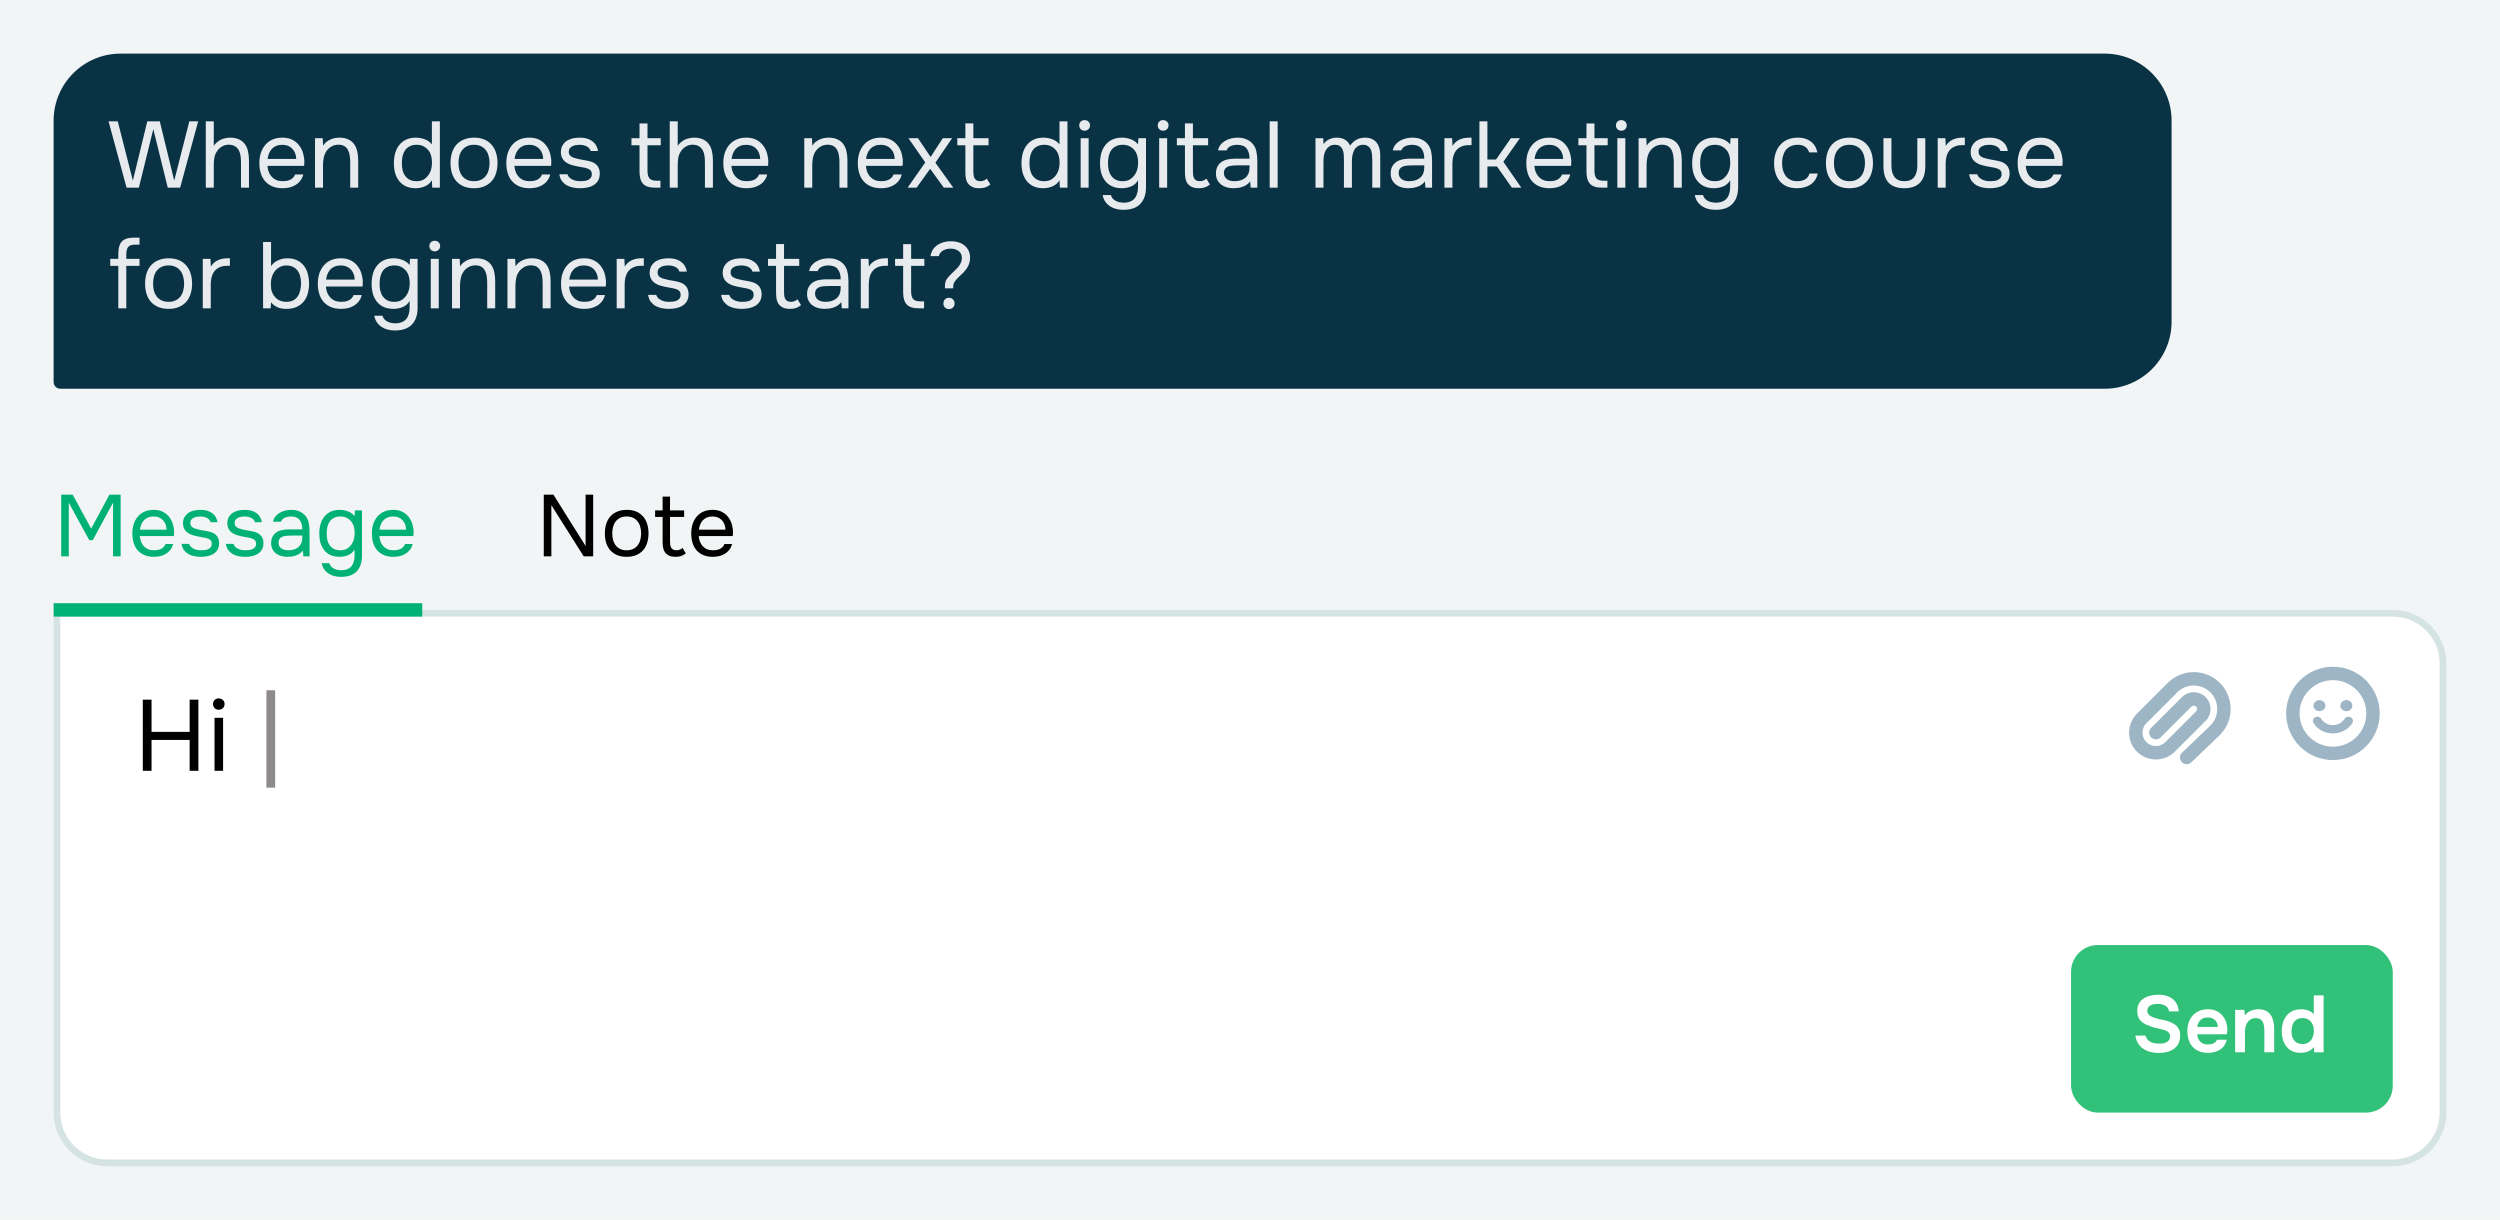 <svg width="373" height="182" viewBox="0 0 373 182" fill="none" xmlns="http://www.w3.org/2000/svg">
<rect width="373" height="182" fill="#F2F5F5"/>
<path d="M9 91.5H357C361.142 91.5 364.5 94.858 364.5 99V166C364.5 170.142 361.142 173.5 357 173.5H16C11.858 173.5 8.5 170.142 8.5 166V92C8.5 91.724 8.724 91.5 9 91.5Z" fill="white" stroke="#D6E3E3"/>
<rect x="309" y="141" width="48" height="25" rx="4" fill="#31C178"/>
<path d="M322.104 157.096C321.536 157.096 321 157.012 320.496 156.844C320 156.668 319.584 156.392 319.248 156.016C318.912 155.632 318.692 155.132 318.588 154.516H320.112C320.208 154.828 320.36 155.072 320.568 155.248C320.784 155.424 321.036 155.548 321.324 155.62C321.612 155.684 321.904 155.716 322.2 155.716C322.464 155.716 322.712 155.684 322.944 155.62C323.184 155.548 323.38 155.432 323.532 155.272C323.692 155.112 323.772 154.9 323.772 154.636C323.772 154.436 323.728 154.276 323.64 154.156C323.56 154.028 323.444 153.924 323.292 153.844C323.148 153.756 322.972 153.688 322.764 153.64C322.564 153.576 322.348 153.52 322.116 153.472C321.884 153.424 321.656 153.372 321.432 153.316C321.208 153.26 320.996 153.188 320.796 153.1C320.54 153.012 320.292 152.912 320.052 152.8C319.82 152.68 319.616 152.536 319.44 152.368C319.272 152.2 319.136 151.992 319.032 151.744C318.928 151.496 318.876 151.2 318.876 150.856C318.876 150.464 318.94 150.128 319.068 149.848C319.204 149.56 319.38 149.324 319.596 149.14C319.82 148.956 320.068 148.812 320.34 148.708C320.62 148.604 320.908 148.528 321.204 148.48C321.508 148.432 321.796 148.408 322.068 148.408C322.596 148.408 323.076 148.496 323.508 148.672C323.948 148.848 324.308 149.12 324.588 149.488C324.868 149.856 325.028 150.328 325.068 150.904H323.616C323.584 150.632 323.488 150.416 323.328 150.256C323.168 150.088 322.968 149.968 322.728 149.896C322.488 149.816 322.228 149.776 321.948 149.776C321.756 149.776 321.564 149.792 321.372 149.824C321.188 149.856 321.02 149.912 320.868 149.992C320.724 150.072 320.604 150.18 320.508 150.316C320.42 150.444 320.376 150.608 320.376 150.808C320.376 150.984 320.42 151.14 320.508 151.276C320.596 151.404 320.716 151.512 320.868 151.6C321.028 151.688 321.216 151.768 321.432 151.84C321.712 151.952 322.016 152.036 322.344 152.092C322.68 152.148 322.996 152.224 323.292 152.32C323.58 152.4 323.844 152.5 324.084 152.62C324.332 152.732 324.544 152.872 324.72 153.04C324.896 153.2 325.032 153.4 325.128 153.64C325.232 153.872 325.284 154.152 325.284 154.48C325.284 154.96 325.196 155.368 325.02 155.704C324.852 156.032 324.616 156.3 324.312 156.508C324.016 156.716 323.676 156.868 323.292 156.964C322.916 157.052 322.52 157.096 322.104 157.096ZM329.427 157.084C328.771 157.084 328.211 156.948 327.747 156.676C327.291 156.404 326.943 156.028 326.703 155.548C326.471 155.06 326.355 154.496 326.355 153.856C326.355 153.216 326.475 152.652 326.715 152.164C326.963 151.668 327.315 151.28 327.771 151C328.235 150.72 328.791 150.58 329.439 150.58C329.919 150.58 330.339 150.668 330.699 150.844C331.059 151.012 331.359 151.244 331.599 151.54C331.847 151.836 332.031 152.172 332.151 152.548C332.271 152.924 332.327 153.32 332.319 153.736C332.311 153.832 332.303 153.928 332.295 154.024C332.287 154.112 332.275 154.208 332.259 154.312H327.819C327.843 154.592 327.915 154.848 328.035 155.08C328.163 155.312 328.339 155.496 328.563 155.632C328.795 155.768 329.083 155.836 329.427 155.836C329.627 155.836 329.819 155.812 330.003 155.764C330.187 155.708 330.347 155.628 330.483 155.524C330.627 155.42 330.723 155.288 330.771 155.128H332.235C332.131 155.584 331.939 155.956 331.659 156.244C331.379 156.532 331.043 156.744 330.651 156.88C330.267 157.016 329.859 157.084 329.427 157.084ZM327.843 153.22H330.891C330.891 152.956 330.831 152.716 330.711 152.5C330.591 152.284 330.419 152.116 330.195 151.996C329.979 151.868 329.715 151.804 329.403 151.804C329.067 151.804 328.787 151.872 328.563 152.008C328.339 152.144 328.167 152.32 328.047 152.536C327.927 152.752 327.859 152.98 327.843 153.22ZM333.485 157V150.676H334.853L334.937 151.48C335.105 151.256 335.301 151.08 335.525 150.952C335.749 150.824 335.985 150.732 336.233 150.676C336.481 150.612 336.713 150.58 336.929 150.58C337.529 150.58 338.001 150.712 338.345 150.976C338.697 151.24 338.945 151.592 339.089 152.032C339.233 152.472 339.305 152.964 339.305 153.508V157H337.841V153.748C337.841 153.516 337.825 153.292 337.793 153.076C337.761 152.852 337.697 152.652 337.601 152.476C337.513 152.3 337.385 152.16 337.217 152.056C337.049 151.952 336.825 151.9 336.545 151.9C336.201 151.9 335.909 151.992 335.669 152.176C335.429 152.36 335.249 152.608 335.129 152.92C335.009 153.224 334.949 153.572 334.949 153.964V157H333.485ZM343.261 157.084C342.621 157.084 342.093 156.94 341.677 156.652C341.261 156.356 340.949 155.964 340.741 155.476C340.541 154.988 340.441 154.444 340.441 153.844C340.441 153.22 340.549 152.664 340.765 152.176C340.981 151.68 341.305 151.292 341.737 151.012C342.169 150.724 342.709 150.58 343.357 150.58C343.597 150.58 343.829 150.608 344.053 150.664C344.285 150.712 344.501 150.792 344.701 150.904C344.909 151.008 345.081 151.148 345.217 151.324V148.516H346.681V157H345.265L345.241 156.208C345.089 156.408 344.909 156.572 344.701 156.7C344.501 156.828 344.277 156.924 344.029 156.988C343.781 157.052 343.525 157.084 343.261 157.084ZM343.537 155.764C343.921 155.764 344.237 155.676 344.485 155.5C344.733 155.316 344.917 155.076 345.037 154.78C345.165 154.476 345.229 154.156 345.229 153.82C345.229 153.468 345.165 153.148 345.037 152.86C344.917 152.572 344.733 152.34 344.485 152.164C344.237 151.988 343.921 151.9 343.537 151.9C343.129 151.9 342.805 151.992 342.565 152.176C342.333 152.36 342.161 152.604 342.049 152.908C341.945 153.204 341.893 153.524 341.893 153.868C341.893 154.124 341.921 154.368 341.977 154.6C342.041 154.824 342.137 155.024 342.265 155.2C342.393 155.376 342.561 155.516 342.769 155.62C342.977 155.716 343.233 155.764 343.537 155.764Z" fill="white"/>
<path d="M28.295 109.195V104.395H29.6V115H28.295V110.395H22.61V115H21.305V104.395H22.61V109.195H28.295ZM32.638 104.2C32.878 104.2 33.083 104.28 33.253 104.44C33.423 104.59 33.508 104.79 33.508 105.04C33.508 105.29 33.423 105.495 33.253 105.655C33.083 105.815 32.878 105.895 32.638 105.895C32.388 105.895 32.183 105.815 32.023 105.655C31.863 105.495 31.783 105.29 31.783 105.04C31.783 104.79 31.863 104.59 32.023 104.44C32.183 104.28 32.388 104.2 32.638 104.2ZM32.008 115V107.095H33.283V115H32.008Z" fill="black"/>
<path d="M39.747 117.52V102.985H41.052V117.52H39.747Z" fill="#8E8A8A"/>
<path d="M9.131 83V73.809H10.847L13.603 78.866L16.32 73.809H17.997V83H16.866V75.005L13.837 80.595H13.317L10.262 75.005V83H9.131ZM20.863 79.984C20.889 80.287 20.95 80.569 21.045 80.829C21.149 81.08 21.288 81.301 21.461 81.492C21.634 81.683 21.846 81.834 22.098 81.947C22.358 82.051 22.657 82.103 22.995 82.103C23.16 82.103 23.328 82.09 23.502 82.064C23.684 82.029 23.853 81.977 24.009 81.908C24.165 81.83 24.303 81.73 24.425 81.609C24.546 81.488 24.637 81.34 24.698 81.167H25.829C25.751 81.496 25.616 81.782 25.426 82.025C25.244 82.268 25.023 82.467 24.763 82.623C24.512 82.779 24.23 82.896 23.918 82.974C23.606 83.043 23.29 83.078 22.969 83.078C22.423 83.078 21.946 82.991 21.539 82.818C21.14 82.645 20.806 82.406 20.538 82.103C20.269 81.791 20.07 81.423 19.94 80.998C19.81 80.565 19.745 80.092 19.745 79.581C19.745 79.07 19.814 78.602 19.953 78.177C20.1 77.744 20.308 77.371 20.577 77.059C20.846 76.747 21.175 76.504 21.565 76.331C21.955 76.158 22.419 76.071 22.956 76.071C23.502 76.071 23.974 76.179 24.373 76.396C24.771 76.613 25.092 76.899 25.335 77.254C25.578 77.601 25.747 77.978 25.842 78.385C25.946 78.792 25.989 79.169 25.972 79.516C25.972 79.594 25.968 79.672 25.959 79.75C25.959 79.828 25.954 79.906 25.946 79.984H20.863ZM24.854 79.022C24.837 78.441 24.654 77.969 24.308 77.605C23.961 77.241 23.497 77.059 22.917 77.059C22.596 77.059 22.314 77.111 22.072 77.215C21.829 77.319 21.625 77.462 21.461 77.644C21.296 77.826 21.166 78.038 21.071 78.281C20.976 78.515 20.915 78.762 20.889 79.022H24.854ZM29.901 77.059C29.745 77.059 29.585 77.072 29.42 77.098C29.264 77.115 29.108 77.159 28.952 77.228C28.805 77.289 28.675 77.384 28.562 77.514C28.458 77.635 28.402 77.8 28.393 78.008C28.393 78.303 28.501 78.524 28.718 78.671C28.943 78.818 29.234 78.927 29.589 78.996C29.736 79.031 29.897 79.065 30.07 79.1C30.243 79.126 30.412 79.156 30.577 79.191C30.75 79.217 30.911 79.247 31.058 79.282C31.214 79.317 31.344 79.351 31.448 79.386C32.28 79.646 32.696 80.205 32.696 81.063C32.687 81.479 32.596 81.817 32.423 82.077C32.258 82.328 32.046 82.528 31.786 82.675C31.535 82.822 31.244 82.926 30.915 82.987C30.594 83.048 30.274 83.078 29.953 83.078C29.641 83.078 29.325 83.048 29.004 82.987C28.683 82.926 28.389 82.822 28.12 82.675C27.86 82.519 27.635 82.32 27.444 82.077C27.262 81.826 27.145 81.514 27.093 81.141H28.211C28.28 81.349 28.389 81.514 28.536 81.635C28.683 81.756 28.839 81.852 29.004 81.921C29.177 81.99 29.338 82.038 29.485 82.064C29.641 82.09 29.814 82.103 30.005 82.103C30.144 82.103 30.304 82.094 30.486 82.077C30.668 82.06 30.841 82.021 31.006 81.96C31.171 81.891 31.309 81.791 31.422 81.661C31.535 81.531 31.591 81.349 31.591 81.115C31.591 80.855 31.504 80.66 31.331 80.53C31.166 80.4 30.937 80.305 30.642 80.244C30.434 80.201 30.217 80.162 29.992 80.127C29.775 80.084 29.554 80.04 29.329 79.997C29.112 79.945 28.9 79.889 28.692 79.828C28.484 79.759 28.289 79.668 28.107 79.555C27.864 79.408 27.669 79.208 27.522 78.957C27.375 78.706 27.301 78.398 27.301 78.034C27.318 77.653 27.405 77.341 27.561 77.098C27.717 76.847 27.916 76.643 28.159 76.487C28.419 76.331 28.696 76.223 28.991 76.162C29.286 76.101 29.598 76.071 29.927 76.071C30.629 76.071 31.188 76.223 31.604 76.526C31.855 76.699 32.05 76.907 32.189 77.15C32.328 77.393 32.414 77.648 32.449 77.917H31.422C31.361 77.666 31.197 77.462 30.928 77.306C30.659 77.15 30.317 77.068 29.901 77.059ZM36.515 77.059C36.359 77.059 36.199 77.072 36.034 77.098C35.878 77.115 35.722 77.159 35.566 77.228C35.419 77.289 35.289 77.384 35.176 77.514C35.072 77.635 35.016 77.8 35.007 78.008C35.007 78.303 35.115 78.524 35.332 78.671C35.557 78.818 35.848 78.927 36.203 78.996C36.35 79.031 36.511 79.065 36.684 79.1C36.858 79.126 37.026 79.156 37.191 79.191C37.364 79.217 37.525 79.247 37.672 79.282C37.828 79.317 37.958 79.351 38.062 79.386C38.894 79.646 39.31 80.205 39.31 81.063C39.301 81.479 39.211 81.817 39.037 82.077C38.873 82.328 38.66 82.528 38.4 82.675C38.149 82.822 37.858 82.926 37.529 82.987C37.209 83.048 36.888 83.078 36.567 83.078C36.255 83.078 35.939 83.048 35.618 82.987C35.297 82.926 35.003 82.822 34.734 82.675C34.474 82.519 34.249 82.32 34.058 82.077C33.876 81.826 33.759 81.514 33.707 81.141H34.825C34.895 81.349 35.003 81.514 35.15 81.635C35.297 81.756 35.453 81.852 35.618 81.921C35.791 81.99 35.952 82.038 36.099 82.064C36.255 82.09 36.428 82.103 36.619 82.103C36.758 82.103 36.918 82.094 37.1 82.077C37.282 82.06 37.456 82.021 37.62 81.96C37.785 81.891 37.923 81.791 38.036 81.661C38.149 81.531 38.205 81.349 38.205 81.115C38.205 80.855 38.118 80.66 37.945 80.53C37.781 80.4 37.551 80.305 37.256 80.244C37.048 80.201 36.831 80.162 36.606 80.127C36.389 80.084 36.169 80.04 35.943 79.997C35.727 79.945 35.514 79.889 35.306 79.828C35.098 79.759 34.903 79.668 34.721 79.555C34.478 79.408 34.283 79.208 34.136 78.957C33.989 78.706 33.915 78.398 33.915 78.034C33.932 77.653 34.019 77.341 34.175 77.098C34.331 76.847 34.531 76.643 34.773 76.487C35.033 76.331 35.31 76.223 35.605 76.162C35.9 76.101 36.212 76.071 36.541 76.071C37.243 76.071 37.802 76.223 38.218 76.526C38.469 76.699 38.664 76.907 38.803 77.15C38.942 77.393 39.029 77.648 39.063 77.917H38.036C37.975 77.666 37.811 77.462 37.542 77.306C37.273 77.15 36.931 77.068 36.515 77.059ZM45.197 82.129C45.049 82.328 44.88 82.489 44.69 82.61C44.499 82.731 44.3 82.827 44.092 82.896C43.892 82.965 43.688 83.013 43.48 83.039C43.281 83.065 43.082 83.078 42.883 83.078C42.562 83.078 42.258 83.039 41.972 82.961C41.687 82.883 41.426 82.757 41.193 82.584C40.967 82.411 40.785 82.194 40.647 81.934C40.517 81.674 40.452 81.379 40.452 81.05C40.452 80.66 40.521 80.335 40.66 80.075C40.807 79.806 41.002 79.59 41.245 79.425C41.487 79.26 41.764 79.148 42.077 79.087C42.397 79.018 42.735 78.983 43.09 78.983H45.105C45.105 78.402 44.98 77.943 44.728 77.605C44.477 77.258 44.053 77.076 43.455 77.059C43.09 77.059 42.77 77.12 42.492 77.241C42.215 77.362 42.025 77.562 41.92 77.839H40.737C40.798 77.527 40.919 77.263 41.102 77.046C41.283 76.821 41.5 76.639 41.752 76.5C42.003 76.353 42.276 76.244 42.571 76.175C42.865 76.106 43.16 76.071 43.455 76.071C43.966 76.071 44.395 76.158 44.742 76.331C45.097 76.496 45.383 76.717 45.599 76.994C45.816 77.263 45.968 77.592 46.054 77.982C46.141 78.372 46.184 78.81 46.184 79.295V83H45.261L45.197 82.129ZM43.897 79.906C43.688 79.906 43.446 79.91 43.169 79.919C42.9 79.919 42.64 79.945 42.389 79.997C42.137 80.049 41.934 80.157 41.778 80.322C41.63 80.487 41.556 80.703 41.556 80.972C41.556 81.171 41.596 81.34 41.673 81.479C41.752 81.618 41.855 81.735 41.986 81.83C42.124 81.925 42.28 81.995 42.453 82.038C42.627 82.081 42.804 82.103 42.986 82.103C43.636 82.103 44.148 81.947 44.52 81.635C44.902 81.314 45.097 80.851 45.105 80.244V79.906H43.897ZM54.006 82.948C54.006 83.919 53.746 84.681 53.226 85.236C52.706 85.791 51.922 86.068 50.873 86.068C50.527 86.068 50.193 86.029 49.872 85.951C49.56 85.873 49.274 85.747 49.014 85.574C48.763 85.409 48.546 85.197 48.364 84.937C48.191 84.686 48.07 84.382 48 84.027H49.144C49.196 84.226 49.283 84.391 49.404 84.521C49.534 84.66 49.682 84.768 49.846 84.846C50.011 84.933 50.189 84.993 50.379 85.028C50.57 85.063 50.756 85.08 50.938 85.08C51.285 85.08 51.584 85.024 51.835 84.911C52.087 84.807 52.29 84.66 52.446 84.469C52.602 84.278 52.715 84.049 52.784 83.78C52.862 83.52 52.901 83.234 52.901 82.922V81.973C52.676 82.372 52.355 82.658 51.939 82.831C51.523 82.996 51.09 83.078 50.639 83.078C50.119 83.069 49.669 82.978 49.287 82.805C48.906 82.623 48.594 82.376 48.351 82.064C48.109 81.752 47.927 81.388 47.805 80.972C47.693 80.547 47.636 80.088 47.636 79.594C47.636 79.1 47.697 78.641 47.818 78.216C47.94 77.783 48.126 77.41 48.377 77.098C48.629 76.777 48.945 76.526 49.326 76.344C49.708 76.162 50.163 76.071 50.691 76.071C51.09 76.071 51.493 76.145 51.9 76.292C52.308 76.439 52.641 76.678 52.901 77.007L52.953 76.149H54.006V82.948ZM50.782 77.059C50.41 77.059 50.093 77.128 49.833 77.267C49.573 77.397 49.361 77.575 49.196 77.8C49.04 78.025 48.923 78.294 48.845 78.606C48.776 78.909 48.741 79.234 48.741 79.581C48.741 79.962 48.776 80.3 48.845 80.595C48.915 80.881 49.032 81.137 49.196 81.362C49.361 81.587 49.573 81.769 49.833 81.908C50.093 82.038 50.414 82.103 50.795 82.103C51.237 82.103 51.601 81.999 51.887 81.791C52.173 81.583 52.403 81.323 52.576 81.011C52.698 80.794 52.784 80.56 52.836 80.309C52.888 80.049 52.914 79.793 52.914 79.542C52.914 79.23 52.884 78.944 52.823 78.684C52.771 78.424 52.672 78.181 52.524 77.956C52.351 77.705 52.121 77.492 51.835 77.319C51.549 77.146 51.198 77.059 50.782 77.059ZM56.6 79.984C56.626 80.287 56.687 80.569 56.782 80.829C56.886 81.08 57.025 81.301 57.198 81.492C57.371 81.683 57.584 81.834 57.835 81.947C58.095 82.051 58.394 82.103 58.732 82.103C58.897 82.103 59.066 82.09 59.239 82.064C59.421 82.029 59.59 81.977 59.746 81.908C59.902 81.83 60.041 81.73 60.162 81.609C60.283 81.488 60.374 81.34 60.435 81.167H61.566C61.488 81.496 61.354 81.782 61.163 82.025C60.981 82.268 60.76 82.467 60.5 82.623C60.249 82.779 59.967 82.896 59.655 82.974C59.343 83.043 59.027 83.078 58.706 83.078C58.16 83.078 57.683 82.991 57.276 82.818C56.877 82.645 56.544 82.406 56.275 82.103C56.006 81.791 55.807 81.423 55.677 80.998C55.547 80.565 55.482 80.092 55.482 79.581C55.482 79.07 55.551 78.602 55.69 78.177C55.837 77.744 56.045 77.371 56.314 77.059C56.583 76.747 56.912 76.504 57.302 76.331C57.692 76.158 58.156 76.071 58.693 76.071C59.239 76.071 59.711 76.179 60.11 76.396C60.509 76.613 60.829 76.899 61.072 77.254C61.315 77.601 61.484 77.978 61.579 78.385C61.683 78.792 61.726 79.169 61.709 79.516C61.709 79.594 61.705 79.672 61.696 79.75C61.696 79.828 61.692 79.906 61.683 79.984H56.6ZM60.591 79.022C60.574 78.441 60.392 77.969 60.045 77.605C59.698 77.241 59.235 77.059 58.654 77.059C58.333 77.059 58.052 77.111 57.809 77.215C57.566 77.319 57.363 77.462 57.198 77.644C57.033 77.826 56.903 78.038 56.808 78.281C56.713 78.515 56.652 78.762 56.626 79.022H60.591Z" fill="#00B175"/>
<path d="M81.131 83V73.809H82.574L87.371 81.466V73.809H88.502V83H87.085L82.262 75.369V83H81.131ZM93.523 76.071C94.069 76.071 94.541 76.158 94.94 76.331C95.338 76.504 95.672 76.747 95.941 77.059C96.218 77.371 96.422 77.744 96.552 78.177C96.69 78.602 96.76 79.07 96.76 79.581C96.76 80.092 96.69 80.565 96.552 80.998C96.422 81.423 96.218 81.791 95.941 82.103C95.672 82.406 95.334 82.645 94.927 82.818C94.519 82.991 94.043 83.078 93.497 83.078C92.951 83.078 92.474 82.991 92.067 82.818C91.668 82.645 91.33 82.406 91.053 82.103C90.784 81.791 90.58 81.423 90.442 80.998C90.312 80.565 90.247 80.092 90.247 79.581C90.247 79.07 90.312 78.602 90.442 78.177C90.58 77.744 90.784 77.371 91.053 77.059C91.33 76.747 91.677 76.504 92.093 76.331C92.509 76.158 92.985 76.071 93.523 76.071ZM93.497 82.103C93.869 82.103 94.19 82.038 94.459 81.908C94.736 81.778 94.961 81.6 95.135 81.375C95.317 81.141 95.447 80.872 95.525 80.569C95.611 80.266 95.655 79.936 95.655 79.581C95.655 79.234 95.611 78.909 95.525 78.606C95.447 78.294 95.317 78.025 95.135 77.8C94.961 77.566 94.736 77.384 94.459 77.254C94.19 77.124 93.869 77.059 93.497 77.059C93.124 77.059 92.803 77.124 92.535 77.254C92.266 77.384 92.041 77.566 91.859 77.8C91.685 78.025 91.555 78.294 91.469 78.606C91.391 78.909 91.352 79.234 91.352 79.581C91.352 79.936 91.391 80.266 91.469 80.569C91.555 80.872 91.685 81.141 91.859 81.375C92.041 81.6 92.266 81.778 92.535 81.908C92.803 82.038 93.124 82.103 93.497 82.103ZM99.967 76.149H102.073V77.124H99.967V80.686C99.967 80.885 99.976 81.072 99.993 81.245C100.019 81.41 100.063 81.557 100.123 81.687C100.193 81.808 100.288 81.908 100.409 81.986C100.539 82.055 100.713 82.094 100.929 82.103C101.129 82.103 101.302 82.068 101.449 81.999C101.605 81.93 101.735 81.847 101.839 81.752L102.32 82.558C102.095 82.749 101.861 82.883 101.618 82.961C101.376 83.039 101.107 83.078 100.812 83.078C100.44 83.078 100.128 83.026 99.876 82.922C99.625 82.809 99.412 82.649 99.239 82.441C99.092 82.242 98.992 82.008 98.94 81.739C98.888 81.47 98.862 81.167 98.862 80.829V77.124H97.744V76.149H98.862V74.095H99.967V76.149ZM104.25 79.984C104.276 80.287 104.337 80.569 104.432 80.829C104.536 81.08 104.675 81.301 104.848 81.492C105.022 81.683 105.234 81.834 105.485 81.947C105.745 82.051 106.044 82.103 106.382 82.103C106.547 82.103 106.716 82.09 106.889 82.064C107.071 82.029 107.24 81.977 107.396 81.908C107.552 81.83 107.691 81.73 107.812 81.609C107.934 81.488 108.025 81.34 108.085 81.167H109.216C109.138 81.496 109.004 81.782 108.813 82.025C108.631 82.268 108.41 82.467 108.15 82.623C107.899 82.779 107.617 82.896 107.305 82.974C106.993 83.043 106.677 83.078 106.356 83.078C105.81 83.078 105.334 82.991 104.926 82.818C104.528 82.645 104.194 82.406 103.925 82.103C103.657 81.791 103.457 81.423 103.327 80.998C103.197 80.565 103.132 80.092 103.132 79.581C103.132 79.07 103.202 78.602 103.34 78.177C103.488 77.744 103.696 77.371 103.964 77.059C104.233 76.747 104.562 76.504 104.952 76.331C105.342 76.158 105.806 76.071 106.343 76.071C106.889 76.071 107.362 76.179 107.76 76.396C108.159 76.613 108.48 76.899 108.722 77.254C108.965 77.601 109.134 77.978 109.229 78.385C109.333 78.792 109.377 79.169 109.359 79.516C109.359 79.594 109.355 79.672 109.346 79.75C109.346 79.828 109.342 79.906 109.333 79.984H104.25ZM108.241 79.022C108.224 78.441 108.042 77.969 107.695 77.605C107.349 77.241 106.885 77.059 106.304 77.059C105.984 77.059 105.702 77.111 105.459 77.215C105.217 77.319 105.013 77.462 104.848 77.644C104.684 77.826 104.554 78.038 104.458 78.281C104.363 78.515 104.302 78.762 104.276 79.022H108.241Z" fill="black"/>
<path d="M325.546 112.314C325.358 112.501 325.253 112.756 325.253 113.021C325.253 113.286 325.358 113.54 325.546 113.728C325.733 113.915 325.988 114.021 326.253 114.021C326.518 114.021 326.773 113.915 326.96 113.728L331.203 109.667C332.234 108.636 332.814 107.237 332.814 105.778C332.814 104.319 332.234 102.921 331.203 101.889C330.171 100.858 328.772 100.278 327.314 100.278C325.855 100.278 324.456 100.858 323.425 101.889L318.828 106.485C318.078 107.235 317.657 108.253 317.657 109.314C317.657 110.375 318.078 111.392 318.828 112.142C319.579 112.892 320.596 113.314 321.657 113.314C322.718 113.314 323.735 112.892 324.485 112.142L329.081 107.546C329.55 107.077 329.814 106.441 329.814 105.778C329.814 105.115 329.55 104.479 329.081 104.01C328.613 103.542 327.977 103.278 327.314 103.278C326.651 103.278 326.015 103.542 325.546 104.01L320.95 108.607C320.762 108.794 320.657 109.049 320.657 109.314C320.657 109.579 320.762 109.833 320.95 110.021C321.137 110.208 321.392 110.314 321.657 110.314C321.922 110.314 322.176 110.208 322.364 110.021L326.96 105.425C327.054 105.331 327.181 105.278 327.314 105.278C327.446 105.278 327.573 105.331 327.667 105.425C327.761 105.518 327.814 105.646 327.814 105.778C327.814 105.911 327.761 106.038 327.667 106.132L323.071 110.728C322.696 111.103 322.187 111.314 321.657 111.314C321.126 111.314 320.618 111.103 320.243 110.728C319.868 110.353 319.657 109.844 319.657 109.314C319.657 108.783 319.868 108.275 320.243 107.9L324.839 103.303C325.495 102.647 326.385 102.278 327.314 102.278C328.242 102.278 329.132 102.647 329.789 103.303C330.445 103.96 330.814 104.85 330.814 105.778C330.814 106.706 330.445 107.597 329.789 108.253L325.546 112.314Z" fill="#9DB5C4"/>
<path d="M345.171 105.282C345.171 105.118 345.224 104.957 345.322 104.821C345.42 104.685 345.559 104.578 345.723 104.516C345.886 104.453 346.065 104.437 346.239 104.469C346.412 104.501 346.571 104.58 346.696 104.695C346.821 104.811 346.906 104.959 346.94 105.12C346.975 105.281 346.957 105.447 346.889 105.599C346.822 105.75 346.707 105.88 346.56 105.971C346.414 106.062 346.241 106.111 346.064 106.111C345.827 106.111 345.6 106.023 345.433 105.868C345.265 105.712 345.171 105.501 345.171 105.282ZM349.19 105.282C349.19 105.118 349.242 104.957 349.341 104.821C349.439 104.685 349.578 104.578 349.741 104.516C349.904 104.453 350.084 104.437 350.257 104.469C350.431 104.501 350.59 104.58 350.715 104.695C350.839 104.811 350.924 104.959 350.959 105.12C350.993 105.281 350.976 105.447 350.908 105.599C350.841 105.75 350.726 105.88 350.579 105.971C350.432 106.062 350.26 106.111 350.083 106.111C349.846 106.111 349.619 106.023 349.452 105.868C349.284 105.712 349.19 105.501 349.19 105.282ZM350.976 107.872C350.681 108.344 350.258 108.736 349.749 109.009C349.239 109.281 348.662 109.425 348.074 109.425C347.486 109.425 346.908 109.281 346.399 109.009C345.889 108.736 345.466 108.344 345.171 107.872C345.082 107.729 345.058 107.559 345.104 107.4C345.15 107.241 345.263 107.105 345.417 107.022C345.571 106.94 345.754 106.918 345.925 106.96C346.097 107.003 346.243 107.107 346.332 107.25C346.508 107.534 346.762 107.77 347.068 107.935C347.374 108.099 347.721 108.185 348.074 108.185C348.427 108.185 348.774 108.099 349.079 107.935C349.385 107.77 349.639 107.534 349.815 107.25C349.904 107.107 350.05 107.003 350.222 106.96C350.394 106.918 350.577 106.94 350.731 107.022C350.884 107.105 350.997 107.241 351.043 107.4C351.089 107.559 351.065 107.729 350.976 107.872Z" fill="#9DB5C4"/>
<path d="M348.074 100.48C351.38 100.48 354.055 103.152 354.055 106.441C354.055 109.731 351.38 112.402 348.074 112.402C344.767 112.402 342.092 109.731 342.092 106.441C342.092 103.152 344.767 100.481 348.074 100.48Z" stroke="#9DB5C4" stroke-width="2"/>
<line x1="63" y1="91" x2="8" y2="91" stroke="#00B175" stroke-width="2"/>
<path d="M8 18C8 12.477 12.477 8 18 8H314C319.523 8 324 12.477 324 18V48C324 53.523 319.523 58 314 58H9C8.448 58 8 57.552 8 57V18Z" fill="#0A3245"/>
<path d="M23.84 18.102L25.996 26.95L28.25 18.102H29.566L26.878 28H25.03L22.874 19.264L20.718 28H18.884L16.196 18.102H17.568L19.822 26.95L21.978 18.102H23.84ZM30.706 28V18.102H31.896V21.756C32.017 21.569 32.171 21.397 32.358 21.238C32.544 21.079 32.74 20.949 32.946 20.846C33.151 20.743 33.375 20.669 33.618 20.622C33.87 20.566 34.112 20.538 34.346 20.538C34.878 20.538 35.321 20.627 35.676 20.804C36.04 20.972 36.329 21.21 36.544 21.518C36.768 21.817 36.922 22.176 37.006 22.596C37.099 23.007 37.146 23.455 37.146 23.94V28H35.956V24.304C35.956 23.968 35.937 23.641 35.9 23.324C35.862 22.997 35.778 22.708 35.648 22.456C35.517 22.204 35.33 21.999 35.088 21.84C34.845 21.672 34.514 21.588 34.094 21.588C33.748 21.588 33.426 21.677 33.128 21.854C32.838 22.022 32.605 22.237 32.428 22.498C32.213 22.787 32.068 23.109 31.994 23.464C31.928 23.819 31.896 24.183 31.896 24.556V28H30.706ZM39.901 24.752C39.929 25.079 39.994 25.382 40.097 25.662C40.209 25.933 40.358 26.171 40.545 26.376C40.732 26.581 40.96 26.745 41.231 26.866C41.511 26.978 41.833 27.034 42.197 27.034C42.374 27.034 42.556 27.02 42.743 26.992C42.939 26.955 43.121 26.899 43.289 26.824C43.457 26.74 43.606 26.633 43.737 26.502C43.868 26.371 43.966 26.213 44.031 26.026H45.249C45.165 26.381 45.02 26.689 44.815 26.95C44.619 27.211 44.381 27.426 44.101 27.594C43.83 27.762 43.527 27.888 43.191 27.972C42.855 28.047 42.514 28.084 42.169 28.084C41.581 28.084 41.068 27.991 40.629 27.804C40.2 27.617 39.84 27.361 39.551 27.034C39.262 26.698 39.047 26.301 38.907 25.844C38.767 25.377 38.697 24.869 38.697 24.318C38.697 23.767 38.772 23.263 38.921 22.806C39.08 22.339 39.304 21.938 39.593 21.602C39.882 21.266 40.237 21.005 40.657 20.818C41.077 20.631 41.576 20.538 42.155 20.538C42.743 20.538 43.252 20.655 43.681 20.888C44.11 21.121 44.456 21.429 44.717 21.812C44.978 22.185 45.16 22.591 45.263 23.03C45.375 23.469 45.422 23.875 45.403 24.248C45.403 24.332 45.398 24.416 45.389 24.5C45.389 24.584 45.384 24.668 45.375 24.752H39.901ZM44.199 23.716C44.18 23.091 43.984 22.582 43.611 22.19C43.238 21.798 42.738 21.602 42.113 21.602C41.768 21.602 41.464 21.658 41.203 21.77C40.942 21.882 40.722 22.036 40.545 22.232C40.368 22.428 40.228 22.657 40.125 22.918C40.022 23.17 39.957 23.436 39.929 23.716H44.199ZM47.002 28V20.622H48.151L48.206 21.742C48.328 21.537 48.477 21.359 48.654 21.21C48.841 21.061 49.042 20.935 49.257 20.832C49.471 20.729 49.695 20.655 49.928 20.608C50.171 20.561 50.404 20.538 50.629 20.538C51.16 20.538 51.608 20.627 51.972 20.804C52.337 20.972 52.626 21.21 52.84 21.518C53.055 21.817 53.209 22.176 53.303 22.596C53.396 23.007 53.443 23.45 53.443 23.926V28H52.252V24.248C52.252 23.903 52.229 23.571 52.182 23.254C52.145 22.937 52.061 22.657 51.931 22.414C51.809 22.162 51.632 21.961 51.398 21.812C51.165 21.663 50.852 21.588 50.461 21.588C50.078 21.597 49.737 21.691 49.438 21.868C49.149 22.045 48.916 22.255 48.739 22.498C48.524 22.806 48.379 23.147 48.304 23.52C48.23 23.884 48.193 24.253 48.193 24.626V28H47.002ZM65.627 28H64.493L64.437 26.894C64.185 27.314 63.835 27.617 63.387 27.804C62.949 27.991 62.487 28.084 62.001 28.084C61.441 28.075 60.956 27.977 60.545 27.79C60.135 27.594 59.799 27.328 59.537 26.992C59.276 26.656 59.08 26.264 58.949 25.816C58.828 25.359 58.767 24.864 58.767 24.332C58.767 23.8 58.833 23.305 58.963 22.848C59.094 22.381 59.295 21.98 59.565 21.644C59.836 21.299 60.177 21.028 60.587 20.832C60.998 20.636 61.488 20.538 62.057 20.538C62.487 20.538 62.921 20.617 63.359 20.776C63.798 20.935 64.157 21.191 64.437 21.546V18.102H65.627V28ZM62.155 21.602C61.754 21.602 61.413 21.677 61.133 21.826C60.853 21.966 60.625 22.157 60.447 22.4C60.279 22.643 60.153 22.932 60.069 23.268C59.995 23.595 59.957 23.954 59.957 24.346C59.957 24.738 59.995 25.093 60.069 25.41C60.144 25.718 60.27 25.993 60.447 26.236C60.625 26.479 60.853 26.675 61.133 26.824C61.413 26.964 61.759 27.034 62.169 27.034C62.645 27.034 63.037 26.922 63.345 26.698C63.653 26.474 63.901 26.194 64.087 25.858C64.218 25.625 64.311 25.373 64.367 25.102C64.423 24.822 64.451 24.547 64.451 24.276C64.451 23.94 64.419 23.632 64.353 23.352C64.297 23.072 64.19 22.811 64.031 22.568C63.845 22.297 63.597 22.069 63.289 21.882C62.981 21.695 62.603 21.602 62.155 21.602ZM70.745 20.538C71.333 20.538 71.841 20.631 72.271 20.818C72.7 21.005 73.059 21.266 73.349 21.602C73.647 21.938 73.867 22.339 74.007 22.806C74.156 23.263 74.231 23.767 74.231 24.318C74.231 24.869 74.156 25.377 74.007 25.844C73.867 26.301 73.647 26.698 73.349 27.034C73.059 27.361 72.695 27.617 72.257 27.804C71.818 27.991 71.305 28.084 70.717 28.084C70.129 28.084 69.615 27.991 69.177 27.804C68.747 27.617 68.383 27.361 68.085 27.034C67.795 26.698 67.576 26.301 67.427 25.844C67.287 25.377 67.217 24.869 67.217 24.318C67.217 23.767 67.287 23.263 67.427 22.806C67.576 22.339 67.795 21.938 68.085 21.602C68.383 21.266 68.757 21.005 69.205 20.818C69.653 20.631 70.166 20.538 70.745 20.538ZM70.717 27.034C71.118 27.034 71.463 26.964 71.753 26.824C72.051 26.684 72.294 26.493 72.481 26.25C72.677 25.998 72.817 25.709 72.901 25.382C72.994 25.055 73.041 24.701 73.041 24.318C73.041 23.945 72.994 23.595 72.901 23.268C72.817 22.932 72.677 22.643 72.481 22.4C72.294 22.148 72.051 21.952 71.753 21.812C71.463 21.672 71.118 21.602 70.717 21.602C70.315 21.602 69.97 21.672 69.681 21.812C69.391 21.952 69.149 22.148 68.953 22.4C68.766 22.643 68.626 22.932 68.533 23.268C68.449 23.595 68.407 23.945 68.407 24.318C68.407 24.701 68.449 25.055 68.533 25.382C68.626 25.709 68.766 25.998 68.953 26.25C69.149 26.493 69.391 26.684 69.681 26.824C69.97 26.964 70.315 27.034 70.717 27.034ZM76.747 24.752C76.775 25.079 76.84 25.382 76.943 25.662C77.055 25.933 77.204 26.171 77.391 26.376C77.577 26.581 77.806 26.745 78.077 26.866C78.357 26.978 78.679 27.034 79.043 27.034C79.22 27.034 79.402 27.02 79.589 26.992C79.785 26.955 79.967 26.899 80.135 26.824C80.303 26.74 80.452 26.633 80.583 26.502C80.713 26.371 80.811 26.213 80.877 26.026H82.095C82.011 26.381 81.866 26.689 81.661 26.95C81.465 27.211 81.227 27.426 80.947 27.594C80.676 27.762 80.373 27.888 80.037 27.972C79.701 28.047 79.36 28.084 79.015 28.084C78.427 28.084 77.913 27.991 77.475 27.804C77.045 27.617 76.686 27.361 76.397 27.034C76.107 26.698 75.893 26.301 75.753 25.844C75.613 25.377 75.543 24.869 75.543 24.318C75.543 23.767 75.617 23.263 75.767 22.806C75.925 22.339 76.149 21.938 76.439 21.602C76.728 21.266 77.083 21.005 77.503 20.818C77.923 20.631 78.422 20.538 79.001 20.538C79.589 20.538 80.097 20.655 80.527 20.888C80.956 21.121 81.301 21.429 81.563 21.812C81.824 22.185 82.006 22.591 82.109 23.03C82.221 23.469 82.267 23.875 82.249 24.248C82.249 24.332 82.244 24.416 82.235 24.5C82.235 24.584 82.23 24.668 82.221 24.752H76.747ZM81.045 23.716C81.026 23.091 80.83 22.582 80.457 22.19C80.083 21.798 79.584 21.602 78.959 21.602C78.613 21.602 78.31 21.658 78.049 21.77C77.787 21.882 77.568 22.036 77.391 22.232C77.213 22.428 77.073 22.657 76.971 22.918C76.868 23.17 76.803 23.436 76.775 23.716H81.045ZM86.48 21.602C86.312 21.602 86.139 21.616 85.962 21.644C85.794 21.663 85.626 21.709 85.458 21.784C85.299 21.849 85.159 21.952 85.038 22.092C84.926 22.223 84.865 22.4 84.856 22.624C84.856 22.941 84.973 23.179 85.206 23.338C85.449 23.497 85.761 23.613 86.144 23.688C86.303 23.725 86.475 23.763 86.662 23.8C86.849 23.828 87.031 23.861 87.208 23.898C87.395 23.926 87.567 23.959 87.726 23.996C87.894 24.033 88.034 24.071 88.146 24.108C89.042 24.388 89.49 24.99 89.49 25.914C89.481 26.362 89.383 26.726 89.196 27.006C89.019 27.277 88.79 27.491 88.51 27.65C88.24 27.809 87.927 27.921 87.572 27.986C87.227 28.051 86.882 28.084 86.536 28.084C86.2 28.084 85.859 28.051 85.514 27.986C85.169 27.921 84.852 27.809 84.562 27.65C84.282 27.482 84.04 27.267 83.834 27.006C83.638 26.735 83.512 26.399 83.456 25.998H84.66C84.735 26.222 84.852 26.399 85.01 26.53C85.169 26.661 85.337 26.763 85.514 26.838C85.701 26.913 85.874 26.964 86.032 26.992C86.2 27.02 86.387 27.034 86.592 27.034C86.742 27.034 86.914 27.025 87.11 27.006C87.306 26.987 87.493 26.945 87.67 26.88C87.847 26.805 87.997 26.698 88.118 26.558C88.24 26.418 88.3 26.222 88.3 25.97C88.3 25.69 88.207 25.48 88.02 25.34C87.843 25.2 87.596 25.097 87.278 25.032C87.054 24.985 86.821 24.943 86.578 24.906C86.345 24.859 86.107 24.813 85.864 24.766C85.631 24.71 85.402 24.649 85.178 24.584C84.954 24.509 84.744 24.411 84.548 24.29C84.287 24.131 84.077 23.917 83.918 23.646C83.76 23.375 83.68 23.044 83.68 22.652C83.699 22.241 83.792 21.905 83.96 21.644C84.128 21.373 84.343 21.154 84.604 20.986C84.884 20.818 85.183 20.701 85.5 20.636C85.817 20.571 86.153 20.538 86.508 20.538C87.264 20.538 87.866 20.701 88.314 21.028C88.585 21.215 88.795 21.439 88.944 21.7C89.094 21.961 89.187 22.237 89.224 22.526H88.118C88.053 22.255 87.876 22.036 87.586 21.868C87.297 21.7 86.928 21.611 86.48 21.602ZM96.607 20.622H98.581V21.672H96.607V25.494C96.607 25.998 96.705 26.371 96.901 26.614C97.097 26.847 97.461 26.964 97.993 26.964H98.539V28H97.741C96.901 28 96.303 27.809 95.949 27.426C95.594 27.043 95.417 26.441 95.417 25.62V21.672H94.213V20.622H95.417V18.424H96.607V20.622ZM99.926 28V18.102H101.116V21.756C101.238 21.569 101.392 21.397 101.578 21.238C101.765 21.079 101.961 20.949 102.166 20.846C102.372 20.743 102.596 20.669 102.838 20.622C103.09 20.566 103.333 20.538 103.566 20.538C104.098 20.538 104.542 20.627 104.896 20.804C105.26 20.972 105.55 21.21 105.764 21.518C105.988 21.817 106.142 22.176 106.226 22.596C106.32 23.007 106.366 23.455 106.366 23.94V28H105.176V24.304C105.176 23.968 105.158 23.641 105.12 23.324C105.083 22.997 104.999 22.708 104.868 22.456C104.738 22.204 104.551 21.999 104.308 21.84C104.066 21.672 103.734 21.588 103.314 21.588C102.969 21.588 102.647 21.677 102.348 21.854C102.059 22.022 101.826 22.237 101.648 22.498C101.434 22.787 101.289 23.109 101.214 23.464C101.149 23.819 101.116 24.183 101.116 24.556V28H99.926ZM109.122 24.752C109.15 25.079 109.215 25.382 109.318 25.662C109.43 25.933 109.579 26.171 109.766 26.376C109.952 26.581 110.181 26.745 110.452 26.866C110.732 26.978 111.054 27.034 111.418 27.034C111.595 27.034 111.777 27.02 111.964 26.992C112.16 26.955 112.342 26.899 112.51 26.824C112.678 26.74 112.827 26.633 112.958 26.502C113.088 26.371 113.186 26.213 113.252 26.026H114.47C114.386 26.381 114.241 26.689 114.036 26.95C113.84 27.211 113.602 27.426 113.322 27.594C113.051 27.762 112.748 27.888 112.412 27.972C112.076 28.047 111.735 28.084 111.39 28.084C110.802 28.084 110.288 27.991 109.85 27.804C109.42 27.617 109.061 27.361 108.772 27.034C108.482 26.698 108.268 26.301 108.128 25.844C107.988 25.377 107.918 24.869 107.918 24.318C107.918 23.767 107.992 23.263 108.142 22.806C108.3 22.339 108.524 21.938 108.814 21.602C109.103 21.266 109.458 21.005 109.878 20.818C110.298 20.631 110.797 20.538 111.376 20.538C111.964 20.538 112.472 20.655 112.902 20.888C113.331 21.121 113.676 21.429 113.938 21.812C114.199 22.185 114.381 22.591 114.484 23.03C114.596 23.469 114.642 23.875 114.624 24.248C114.624 24.332 114.619 24.416 114.61 24.5C114.61 24.584 114.605 24.668 114.596 24.752H109.122ZM113.42 23.716C113.401 23.091 113.205 22.582 112.832 22.19C112.458 21.798 111.959 21.602 111.334 21.602C110.988 21.602 110.685 21.658 110.424 21.77C110.162 21.882 109.943 22.036 109.766 22.232C109.588 22.428 109.448 22.657 109.346 22.918C109.243 23.17 109.178 23.436 109.15 23.716H113.42ZM119.997 28V20.622H121.145L121.201 21.742C121.322 21.537 121.471 21.359 121.649 21.21C121.835 21.061 122.036 20.935 122.251 20.832C122.465 20.729 122.689 20.655 122.923 20.608C123.165 20.561 123.399 20.538 123.623 20.538C124.155 20.538 124.603 20.627 124.967 20.804C125.331 20.972 125.62 21.21 125.835 21.518C126.049 21.817 126.203 22.176 126.297 22.596C126.39 23.007 126.437 23.45 126.437 23.926V28H125.247V24.248C125.247 23.903 125.223 23.571 125.177 23.254C125.139 22.937 125.055 22.657 124.925 22.414C124.803 22.162 124.626 21.961 124.393 21.812C124.159 21.663 123.847 21.588 123.455 21.588C123.072 21.597 122.731 21.691 122.433 21.868C122.143 22.045 121.91 22.255 121.733 22.498C121.518 22.806 121.373 23.147 121.299 23.52C121.224 23.884 121.187 24.253 121.187 24.626V28H119.997ZM129.192 24.752C129.22 25.079 129.285 25.382 129.388 25.662C129.5 25.933 129.649 26.171 129.836 26.376C130.023 26.581 130.251 26.745 130.522 26.866C130.802 26.978 131.124 27.034 131.488 27.034C131.665 27.034 131.847 27.02 132.034 26.992C132.23 26.955 132.412 26.899 132.58 26.824C132.748 26.74 132.897 26.633 133.028 26.502C133.159 26.371 133.257 26.213 133.322 26.026H134.54C134.456 26.381 134.311 26.689 134.106 26.95C133.91 27.211 133.672 27.426 133.392 27.594C133.121 27.762 132.818 27.888 132.482 27.972C132.146 28.047 131.805 28.084 131.46 28.084C130.872 28.084 130.359 27.991 129.92 27.804C129.491 27.617 129.131 27.361 128.842 27.034C128.553 26.698 128.338 26.301 128.198 25.844C128.058 25.377 127.988 24.869 127.988 24.318C127.988 23.767 128.063 23.263 128.212 22.806C128.371 22.339 128.595 21.938 128.884 21.602C129.173 21.266 129.528 21.005 129.948 20.818C130.368 20.631 130.867 20.538 131.446 20.538C132.034 20.538 132.543 20.655 132.972 20.888C133.401 21.121 133.747 21.429 134.008 21.812C134.269 22.185 134.451 22.591 134.554 23.03C134.666 23.469 134.713 23.875 134.694 24.248C134.694 24.332 134.689 24.416 134.68 24.5C134.68 24.584 134.675 24.668 134.666 24.752H129.192ZM133.49 23.716C133.471 23.091 133.275 22.582 132.902 22.19C132.529 21.798 132.029 21.602 131.404 21.602C131.059 21.602 130.755 21.658 130.494 21.77C130.233 21.882 130.013 22.036 129.836 22.232C129.659 22.428 129.519 22.657 129.416 22.918C129.313 23.17 129.248 23.436 129.22 23.716H133.49ZM138.775 25.186L136.759 28H135.415L138.047 24.234L135.541 20.622H136.969L138.845 23.422L140.665 20.622H142.051L139.559 24.276L142.233 28H140.819L138.775 25.186ZM145.224 20.622H147.492V21.672H145.224V25.508C145.224 25.723 145.233 25.923 145.252 26.11C145.28 26.287 145.326 26.446 145.392 26.586C145.466 26.717 145.569 26.824 145.7 26.908C145.84 26.983 146.026 27.025 146.26 27.034C146.474 27.034 146.661 26.997 146.82 26.922C146.988 26.847 147.128 26.759 147.24 26.656L147.758 27.524C147.515 27.729 147.263 27.874 147.002 27.958C146.74 28.042 146.451 28.084 146.134 28.084C145.732 28.084 145.396 28.028 145.126 27.916C144.855 27.795 144.626 27.622 144.44 27.398C144.281 27.183 144.174 26.931 144.118 26.642C144.062 26.353 144.034 26.026 144.034 25.662V21.672H142.83V20.622H144.034V18.41H145.224V20.622ZM159.266 28H158.132L158.076 26.894C157.824 27.314 157.474 27.617 157.026 27.804C156.587 27.991 156.125 28.084 155.64 28.084C155.08 28.075 154.595 27.977 154.184 27.79C153.773 27.594 153.437 27.328 153.176 26.992C152.915 26.656 152.719 26.264 152.588 25.816C152.467 25.359 152.406 24.864 152.406 24.332C152.406 23.8 152.471 23.305 152.602 22.848C152.733 22.381 152.933 21.98 153.204 21.644C153.475 21.299 153.815 21.028 154.226 20.832C154.637 20.636 155.127 20.538 155.696 20.538C156.125 20.538 156.559 20.617 156.998 20.776C157.437 20.935 157.796 21.191 158.076 21.546V18.102H159.266V28ZM155.794 21.602C155.393 21.602 155.052 21.677 154.772 21.826C154.492 21.966 154.263 22.157 154.086 22.4C153.918 22.643 153.792 22.932 153.708 23.268C153.633 23.595 153.596 23.954 153.596 24.346C153.596 24.738 153.633 25.093 153.708 25.41C153.783 25.718 153.909 25.993 154.086 26.236C154.263 26.479 154.492 26.675 154.772 26.824C155.052 26.964 155.397 27.034 155.808 27.034C156.284 27.034 156.676 26.922 156.984 26.698C157.292 26.474 157.539 26.194 157.726 25.858C157.857 25.625 157.95 25.373 158.006 25.102C158.062 24.822 158.09 24.547 158.09 24.276C158.09 23.94 158.057 23.632 157.992 23.352C157.936 23.072 157.829 22.811 157.67 22.568C157.483 22.297 157.236 22.069 156.928 21.882C156.62 21.695 156.242 21.602 155.794 21.602ZM161.821 17.92C162.045 17.92 162.237 17.995 162.395 18.144C162.554 18.284 162.633 18.471 162.633 18.704C162.633 18.937 162.554 19.129 162.395 19.278C162.237 19.427 162.045 19.502 161.821 19.502C161.588 19.502 161.397 19.427 161.247 19.278C161.098 19.129 161.023 18.937 161.023 18.704C161.023 18.471 161.098 18.284 161.247 18.144C161.397 17.995 161.588 17.92 161.821 17.92ZM161.233 28V20.622H162.423V28H161.233ZM170.983 27.944C170.983 28.989 170.703 29.811 170.143 30.408C169.583 31.005 168.738 31.304 167.609 31.304C167.236 31.304 166.876 31.262 166.531 31.178C166.195 31.094 165.887 30.959 165.607 30.772C165.336 30.595 165.103 30.366 164.907 30.086C164.72 29.815 164.59 29.489 164.515 29.106H165.747C165.803 29.321 165.896 29.498 166.027 29.638C166.167 29.787 166.326 29.904 166.503 29.988C166.68 30.081 166.872 30.147 167.077 30.184C167.282 30.221 167.483 30.24 167.679 30.24C168.052 30.24 168.374 30.179 168.645 30.058C168.916 29.946 169.135 29.787 169.303 29.582C169.471 29.377 169.592 29.129 169.667 28.84C169.751 28.56 169.793 28.252 169.793 27.916V26.894C169.55 27.323 169.205 27.631 168.757 27.818C168.309 27.995 167.842 28.084 167.357 28.084C166.797 28.075 166.312 27.977 165.901 27.79C165.49 27.594 165.154 27.328 164.893 26.992C164.632 26.656 164.436 26.264 164.305 25.816C164.184 25.359 164.123 24.864 164.123 24.332C164.123 23.8 164.188 23.305 164.319 22.848C164.45 22.381 164.65 21.98 164.921 21.644C165.192 21.299 165.532 21.028 165.943 20.832C166.354 20.636 166.844 20.538 167.413 20.538C167.842 20.538 168.276 20.617 168.715 20.776C169.154 20.935 169.513 21.191 169.793 21.546L169.849 20.622H170.983V27.944ZM167.511 21.602C167.11 21.602 166.769 21.677 166.489 21.826C166.209 21.966 165.98 22.157 165.803 22.4C165.635 22.643 165.509 22.932 165.425 23.268C165.35 23.595 165.313 23.945 165.313 24.318C165.313 24.729 165.35 25.093 165.425 25.41C165.5 25.718 165.626 25.993 165.803 26.236C165.98 26.479 166.209 26.675 166.489 26.824C166.769 26.964 167.114 27.034 167.525 27.034C168.001 27.034 168.393 26.922 168.701 26.698C169.009 26.474 169.256 26.194 169.443 25.858C169.574 25.625 169.667 25.373 169.723 25.102C169.779 24.822 169.807 24.547 169.807 24.276C169.807 23.94 169.774 23.632 169.709 23.352C169.653 23.072 169.546 22.811 169.387 22.568C169.2 22.297 168.953 22.069 168.645 21.882C168.337 21.695 167.959 21.602 167.511 21.602ZM173.538 17.92C173.762 17.92 173.953 17.995 174.112 18.144C174.271 18.284 174.35 18.471 174.35 18.704C174.35 18.937 174.271 19.129 174.112 19.278C173.953 19.427 173.762 19.502 173.538 19.502C173.305 19.502 173.113 19.427 172.964 19.278C172.815 19.129 172.74 18.937 172.74 18.704C172.74 18.471 172.815 18.284 172.964 18.144C173.113 17.995 173.305 17.92 173.538 17.92ZM172.95 28V20.622H174.14V28H172.95ZM177.982 20.622H180.25V21.672H177.982V25.508C177.982 25.723 177.991 25.923 178.01 26.11C178.038 26.287 178.084 26.446 178.15 26.586C178.224 26.717 178.327 26.824 178.458 26.908C178.598 26.983 178.784 27.025 179.018 27.034C179.232 27.034 179.419 26.997 179.578 26.922C179.746 26.847 179.886 26.759 179.998 26.656L180.516 27.524C180.273 27.729 180.021 27.874 179.76 27.958C179.498 28.042 179.209 28.084 178.892 28.084C178.49 28.084 178.154 28.028 177.884 27.916C177.613 27.795 177.384 27.622 177.198 27.398C177.039 27.183 176.932 26.931 176.876 26.642C176.82 26.353 176.792 26.026 176.792 25.662V21.672H175.588V20.622H176.792V18.41H177.982V20.622ZM186.528 27.062C186.37 27.277 186.188 27.449 185.982 27.58C185.777 27.711 185.562 27.813 185.338 27.888C185.124 27.963 184.904 28.014 184.68 28.042C184.466 28.07 184.251 28.084 184.036 28.084C183.691 28.084 183.364 28.042 183.056 27.958C182.748 27.874 182.468 27.739 182.216 27.552C181.974 27.365 181.778 27.132 181.628 26.852C181.488 26.572 181.418 26.255 181.418 25.9C181.418 25.48 181.493 25.13 181.642 24.85C181.801 24.561 182.011 24.327 182.272 24.15C182.534 23.973 182.832 23.851 183.168 23.786C183.514 23.711 183.878 23.674 184.26 23.674H186.43C186.43 23.049 186.295 22.554 186.024 22.19C185.754 21.817 185.296 21.621 184.652 21.602C184.26 21.602 183.915 21.667 183.616 21.798C183.318 21.929 183.112 22.143 183 22.442H181.726C181.792 22.106 181.922 21.821 182.118 21.588C182.314 21.345 182.548 21.149 182.818 21C183.089 20.841 183.383 20.725 183.7 20.65C184.018 20.575 184.335 20.538 184.652 20.538C185.203 20.538 185.665 20.631 186.038 20.818C186.421 20.995 186.729 21.233 186.962 21.532C187.196 21.821 187.359 22.176 187.452 22.596C187.546 23.016 187.592 23.487 187.592 24.01V28H186.598L186.528 27.062ZM185.128 24.668C184.904 24.668 184.643 24.673 184.344 24.682C184.055 24.682 183.775 24.71 183.504 24.766C183.234 24.822 183.014 24.939 182.846 25.116C182.688 25.293 182.608 25.527 182.608 25.816C182.608 26.031 182.65 26.213 182.734 26.362C182.818 26.511 182.93 26.637 183.07 26.74C183.22 26.843 183.388 26.917 183.574 26.964C183.761 27.011 183.952 27.034 184.148 27.034C184.848 27.034 185.399 26.866 185.8 26.53C186.211 26.185 186.421 25.685 186.43 25.032V24.668H185.128ZM189.436 28V18.102H190.626V28H189.436ZM197.476 21.504C197.709 21.177 197.994 20.935 198.33 20.776C198.675 20.617 199.058 20.538 199.478 20.538C199.991 20.547 200.407 20.659 200.724 20.874C201.041 21.089 201.279 21.373 201.438 21.728C201.69 21.355 201.998 21.065 202.362 20.86C202.735 20.645 203.174 20.538 203.678 20.538C204.079 20.538 204.425 20.608 204.714 20.748C205.003 20.879 205.237 21.065 205.414 21.308C205.591 21.541 205.722 21.817 205.806 22.134C205.89 22.451 205.932 22.797 205.932 23.17V28H204.742V23.772C204.742 23.529 204.728 23.282 204.7 23.03C204.681 22.769 204.625 22.535 204.532 22.33C204.439 22.115 204.299 21.943 204.112 21.812C203.925 21.672 203.673 21.602 203.356 21.602C203.048 21.602 202.787 21.677 202.572 21.826C202.357 21.966 202.185 22.153 202.054 22.386C201.933 22.619 201.844 22.876 201.788 23.156C201.732 23.436 201.704 23.711 201.704 23.982V28H200.514V23.758C200.514 23.525 200.505 23.282 200.486 23.03C200.467 22.769 200.411 22.535 200.318 22.33C200.234 22.115 200.103 21.943 199.926 21.812C199.749 21.672 199.501 21.602 199.184 21.602C198.848 21.602 198.568 21.677 198.344 21.826C198.129 21.975 197.952 22.167 197.812 22.4C197.681 22.633 197.588 22.895 197.532 23.184C197.485 23.464 197.462 23.735 197.462 23.996V28H196.272V20.622H197.42L197.476 21.504ZM212.601 27.062C212.442 27.277 212.26 27.449 212.055 27.58C211.849 27.711 211.635 27.813 211.411 27.888C211.196 27.963 210.977 28.014 210.753 28.042C210.538 28.07 210.323 28.084 210.109 28.084C209.763 28.084 209.437 28.042 209.129 27.958C208.821 27.874 208.541 27.739 208.289 27.552C208.046 27.365 207.85 27.132 207.701 26.852C207.561 26.572 207.491 26.255 207.491 25.9C207.491 25.48 207.565 25.13 207.715 24.85C207.873 24.561 208.083 24.327 208.345 24.15C208.606 23.973 208.905 23.851 209.241 23.786C209.586 23.711 209.95 23.674 210.333 23.674H212.503C212.503 23.049 212.367 22.554 212.097 22.19C211.826 21.817 211.369 21.621 210.725 21.602C210.333 21.602 209.987 21.667 209.689 21.798C209.39 21.929 209.185 22.143 209.073 22.442H207.799C207.864 22.106 207.995 21.821 208.191 21.588C208.387 21.345 208.62 21.149 208.891 21C209.161 20.841 209.455 20.725 209.773 20.65C210.09 20.575 210.407 20.538 210.725 20.538C211.275 20.538 211.737 20.631 212.111 20.818C212.493 20.995 212.801 21.233 213.035 21.532C213.268 21.821 213.431 22.176 213.525 22.596C213.618 23.016 213.665 23.487 213.665 24.01V28H212.671L212.601 27.062ZM211.201 24.668C210.977 24.668 210.715 24.673 210.417 24.682C210.127 24.682 209.847 24.71 209.577 24.766C209.306 24.822 209.087 24.939 208.919 25.116C208.76 25.293 208.681 25.527 208.681 25.816C208.681 26.031 208.723 26.213 208.807 26.362C208.891 26.511 209.003 26.637 209.143 26.74C209.292 26.843 209.46 26.917 209.647 26.964C209.833 27.011 210.025 27.034 210.221 27.034C210.921 27.034 211.471 26.866 211.873 26.53C212.283 26.185 212.493 25.685 212.503 25.032V24.668H211.201ZM215.508 28V20.622H216.656L216.712 21.77C216.983 21.341 217.328 21.028 217.748 20.832C218.168 20.636 218.644 20.538 219.176 20.538H219.554V21.658H219.12C218.682 21.658 218.308 21.733 218 21.882C217.692 22.022 217.44 22.218 217.244 22.47C217.058 22.713 216.918 23.002 216.824 23.338C216.74 23.674 216.698 24.029 216.698 24.402V28H215.508ZM220.731 28V18.102H221.921V23.8H223.209L225.421 20.622H226.765L224.301 24.136L226.975 28H225.575L223.349 24.836H221.921V28H220.731ZM228.928 24.752C228.956 25.079 229.022 25.382 229.124 25.662C229.236 25.933 229.386 26.171 229.572 26.376C229.759 26.581 229.988 26.745 230.258 26.866C230.538 26.978 230.86 27.034 231.224 27.034C231.402 27.034 231.584 27.02 231.77 26.992C231.966 26.955 232.148 26.899 232.316 26.824C232.484 26.74 232.634 26.633 232.764 26.502C232.895 26.371 232.993 26.213 233.058 26.026H234.276C234.192 26.381 234.048 26.689 233.842 26.95C233.646 27.211 233.408 27.426 233.128 27.594C232.858 27.762 232.554 27.888 232.218 27.972C231.882 28.047 231.542 28.084 231.196 28.084C230.608 28.084 230.095 27.991 229.656 27.804C229.227 27.617 228.868 27.361 228.578 27.034C228.289 26.698 228.074 26.301 227.934 25.844C227.794 25.377 227.724 24.869 227.724 24.318C227.724 23.767 227.799 23.263 227.948 22.806C228.107 22.339 228.331 21.938 228.62 21.602C228.91 21.266 229.264 21.005 229.684 20.818C230.104 20.631 230.604 20.538 231.182 20.538C231.77 20.538 232.279 20.655 232.708 20.888C233.138 21.121 233.483 21.429 233.744 21.812C234.006 22.185 234.188 22.591 234.29 23.03C234.402 23.469 234.449 23.875 234.43 24.248C234.43 24.332 234.426 24.416 234.416 24.5C234.416 24.584 234.412 24.668 234.402 24.752H228.928ZM233.226 23.716C233.208 23.091 233.012 22.582 232.638 22.19C232.265 21.798 231.766 21.602 231.14 21.602C230.795 21.602 230.492 21.658 230.23 21.77C229.969 21.882 229.75 22.036 229.572 22.232C229.395 22.428 229.255 22.657 229.152 22.918C229.05 23.17 228.984 23.436 228.956 23.716H233.226ZM237.892 20.622H239.866V21.672H237.892V25.494C237.892 25.998 237.99 26.371 238.186 26.614C238.382 26.847 238.746 26.964 239.278 26.964H239.824V28H239.026C238.186 28 237.588 27.809 237.234 27.426C236.879 27.043 236.702 26.441 236.702 25.62V21.672H235.498V20.622H236.702V18.424H237.892V20.622ZM241.897 17.92C242.121 17.92 242.313 17.995 242.471 18.144C242.63 18.284 242.709 18.471 242.709 18.704C242.709 18.937 242.63 19.129 242.471 19.278C242.313 19.427 242.121 19.502 241.897 19.502C241.664 19.502 241.473 19.427 241.323 19.278C241.174 19.129 241.099 18.937 241.099 18.704C241.099 18.471 241.174 18.284 241.323 18.144C241.473 17.995 241.664 17.92 241.897 17.92ZM241.309 28V20.622H242.499V28H241.309ZM244.479 28V20.622H245.627L245.683 21.742C245.804 21.537 245.954 21.359 246.131 21.21C246.318 21.061 246.518 20.935 246.733 20.832C246.948 20.729 247.172 20.655 247.405 20.608C247.648 20.561 247.881 20.538 248.105 20.538C248.637 20.538 249.085 20.627 249.449 20.804C249.813 20.972 250.102 21.21 250.317 21.518C250.532 21.817 250.686 22.176 250.779 22.596C250.872 23.007 250.919 23.45 250.919 23.926V28H249.729V24.248C249.729 23.903 249.706 23.571 249.659 23.254C249.622 22.937 249.538 22.657 249.407 22.414C249.286 22.162 249.108 21.961 248.875 21.812C248.642 21.663 248.329 21.588 247.937 21.588C247.554 21.597 247.214 21.691 246.915 21.868C246.626 22.045 246.392 22.255 246.215 22.498C246 22.806 245.856 23.147 245.781 23.52C245.706 23.884 245.669 24.253 245.669 24.626V28H244.479ZM259.331 27.944C259.331 28.989 259.051 29.811 258.491 30.408C257.931 31.005 257.086 31.304 255.957 31.304C255.583 31.304 255.224 31.262 254.879 31.178C254.543 31.094 254.235 30.959 253.955 30.772C253.684 30.595 253.451 30.366 253.255 30.086C253.068 29.815 252.937 29.489 252.863 29.106H254.095C254.151 29.321 254.244 29.498 254.375 29.638C254.515 29.787 254.673 29.904 254.851 29.988C255.028 30.081 255.219 30.147 255.425 30.184C255.63 30.221 255.831 30.24 256.027 30.24C256.4 30.24 256.722 30.179 256.993 30.058C257.263 29.946 257.483 29.787 257.651 29.582C257.819 29.377 257.94 29.129 258.015 28.84C258.099 28.56 258.141 28.252 258.141 27.916V26.894C257.898 27.323 257.553 27.631 257.105 27.818C256.657 27.995 256.19 28.084 255.705 28.084C255.145 28.075 254.659 27.977 254.249 27.79C253.838 27.594 253.502 27.328 253.241 26.992C252.979 26.656 252.783 26.264 252.653 25.816C252.531 25.359 252.471 24.864 252.471 24.332C252.471 23.8 252.536 23.305 252.667 22.848C252.797 22.381 252.998 21.98 253.269 21.644C253.539 21.299 253.88 21.028 254.291 20.832C254.701 20.636 255.191 20.538 255.761 20.538C256.19 20.538 256.624 20.617 257.063 20.776C257.501 20.935 257.861 21.191 258.141 21.546L258.197 20.622H259.331V27.944ZM255.859 21.602C255.457 21.602 255.117 21.677 254.837 21.826C254.557 21.966 254.328 22.157 254.151 22.4C253.983 22.643 253.857 22.932 253.773 23.268C253.698 23.595 253.66 23.945 253.66 24.318C253.66 24.729 253.698 25.093 253.773 25.41C253.847 25.718 253.973 25.993 254.151 26.236C254.328 26.479 254.557 26.675 254.837 26.824C255.117 26.964 255.462 27.034 255.873 27.034C256.349 27.034 256.741 26.922 257.049 26.698C257.357 26.474 257.604 26.194 257.791 25.858C257.921 25.625 258.015 25.373 258.071 25.102C258.127 24.822 258.155 24.547 258.155 24.276C258.155 23.94 258.122 23.632 258.057 23.352C258.001 23.072 257.893 22.811 257.735 22.568C257.548 22.297 257.301 22.069 256.993 21.882C256.685 21.695 256.307 21.602 255.859 21.602ZM268.123 28.084C267.535 28.084 267.026 27.991 266.597 27.804C266.168 27.617 265.813 27.356 265.533 27.02C265.253 26.684 265.043 26.287 264.903 25.83C264.763 25.373 264.693 24.873 264.693 24.332C264.693 23.809 264.768 23.319 264.917 22.862C265.066 22.395 265.286 21.994 265.575 21.658C265.864 21.313 266.228 21.042 266.667 20.846C267.106 20.641 267.638 20.538 268.263 20.538C268.636 20.538 268.968 20.58 269.257 20.664C269.546 20.739 269.817 20.865 270.069 21.042C270.33 21.21 270.554 21.434 270.741 21.714C270.928 21.994 271.063 22.335 271.147 22.736H269.929C269.789 22.325 269.565 22.031 269.257 21.854C268.958 21.677 268.604 21.593 268.193 21.602C267.792 21.602 267.437 21.681 267.129 21.84C266.83 21.989 266.588 22.19 266.401 22.442C266.224 22.694 266.093 22.988 266.009 23.324C265.925 23.651 265.883 23.987 265.883 24.332C265.883 24.696 265.925 25.041 266.009 25.368C266.102 25.695 266.238 25.984 266.415 26.236C266.602 26.479 266.84 26.675 267.129 26.824C267.418 26.964 267.764 27.034 268.165 27.034C268.361 27.034 268.552 27.015 268.739 26.978C268.935 26.941 269.112 26.88 269.271 26.796C269.439 26.703 269.584 26.581 269.705 26.432C269.826 26.283 269.915 26.101 269.971 25.886H271.203C271.128 26.269 270.993 26.6 270.797 26.88C270.61 27.151 270.377 27.379 270.097 27.566C269.817 27.743 269.509 27.874 269.173 27.958C268.837 28.042 268.487 28.084 268.123 28.084ZM275.959 20.538C276.547 20.538 277.056 20.631 277.485 20.818C277.915 21.005 278.274 21.266 278.563 21.602C278.862 21.938 279.081 22.339 279.221 22.806C279.371 23.263 279.445 23.767 279.445 24.318C279.445 24.869 279.371 25.377 279.221 25.844C279.081 26.301 278.862 26.698 278.563 27.034C278.274 27.361 277.91 27.617 277.471 27.804C277.033 27.991 276.519 28.084 275.931 28.084C275.343 28.084 274.83 27.991 274.391 27.804C273.962 27.617 273.598 27.361 273.299 27.034C273.01 26.698 272.791 26.301 272.641 25.844C272.501 25.377 272.431 24.869 272.431 24.318C272.431 23.767 272.501 23.263 272.641 22.806C272.791 22.339 273.01 21.938 273.299 21.602C273.598 21.266 273.971 21.005 274.419 20.818C274.867 20.631 275.381 20.538 275.959 20.538ZM275.931 27.034C276.333 27.034 276.678 26.964 276.967 26.824C277.266 26.684 277.509 26.493 277.695 26.25C277.891 25.998 278.031 25.709 278.115 25.382C278.209 25.055 278.255 24.701 278.255 24.318C278.255 23.945 278.209 23.595 278.115 23.268C278.031 22.932 277.891 22.643 277.695 22.4C277.509 22.148 277.266 21.952 276.967 21.812C276.678 21.672 276.333 21.602 275.931 21.602C275.53 21.602 275.185 21.672 274.895 21.812C274.606 21.952 274.363 22.148 274.167 22.4C273.981 22.643 273.841 22.932 273.747 23.268C273.663 23.595 273.621 23.945 273.621 24.318C273.621 24.701 273.663 25.055 273.747 25.382C273.841 25.709 273.981 25.998 274.167 26.25C274.363 26.493 274.606 26.684 274.895 26.824C275.185 26.964 275.53 27.034 275.931 27.034ZM284.118 27.034C284.79 27.034 285.28 26.833 285.588 26.432C285.905 26.021 286.064 25.452 286.064 24.724V20.622H287.254V24.78C287.254 25.9 286.983 26.731 286.442 27.272C285.91 27.813 285.135 28.084 284.118 28.084C283.1 28.084 282.326 27.813 281.794 27.272C281.271 26.731 281.01 25.9 281.01 24.78V20.622H282.2V24.724C282.2 25.452 282.358 26.021 282.676 26.432C282.993 26.833 283.474 27.034 284.118 27.034ZM289.104 28V20.622H290.252L290.308 21.77C290.579 21.341 290.924 21.028 291.344 20.832C291.764 20.636 292.24 20.538 292.772 20.538H293.15V21.658H292.716C292.277 21.658 291.904 21.733 291.596 21.882C291.288 22.022 291.036 22.218 290.84 22.47C290.653 22.713 290.513 23.002 290.42 23.338C290.336 23.674 290.294 24.029 290.294 24.402V28H289.104ZM296.822 21.602C296.654 21.602 296.481 21.616 296.304 21.644C296.136 21.663 295.968 21.709 295.8 21.784C295.641 21.849 295.501 21.952 295.38 22.092C295.268 22.223 295.207 22.4 295.198 22.624C295.198 22.941 295.315 23.179 295.548 23.338C295.791 23.497 296.103 23.613 296.486 23.688C296.645 23.725 296.817 23.763 297.004 23.8C297.191 23.828 297.373 23.861 297.55 23.898C297.737 23.926 297.909 23.959 298.068 23.996C298.236 24.033 298.376 24.071 298.488 24.108C299.384 24.388 299.832 24.99 299.832 25.914C299.823 26.362 299.725 26.726 299.538 27.006C299.361 27.277 299.132 27.491 298.852 27.65C298.581 27.809 298.269 27.921 297.914 27.986C297.569 28.051 297.223 28.084 296.878 28.084C296.542 28.084 296.201 28.051 295.856 27.986C295.511 27.921 295.193 27.809 294.904 27.65C294.624 27.482 294.381 27.267 294.176 27.006C293.98 26.735 293.854 26.399 293.798 25.998H295.002C295.077 26.222 295.193 26.399 295.352 26.53C295.511 26.661 295.679 26.763 295.856 26.838C296.043 26.913 296.215 26.964 296.374 26.992C296.542 27.02 296.729 27.034 296.934 27.034C297.083 27.034 297.256 27.025 297.452 27.006C297.648 26.987 297.835 26.945 298.012 26.88C298.189 26.805 298.339 26.698 298.46 26.558C298.581 26.418 298.642 26.222 298.642 25.97C298.642 25.69 298.549 25.48 298.362 25.34C298.185 25.2 297.937 25.097 297.62 25.032C297.396 24.985 297.163 24.943 296.92 24.906C296.687 24.859 296.449 24.813 296.206 24.766C295.973 24.71 295.744 24.649 295.52 24.584C295.296 24.509 295.086 24.411 294.89 24.29C294.629 24.131 294.419 23.917 294.26 23.646C294.101 23.375 294.022 23.044 294.022 22.652C294.041 22.241 294.134 21.905 294.302 21.644C294.47 21.373 294.685 21.154 294.946 20.986C295.226 20.818 295.525 20.701 295.842 20.636C296.159 20.571 296.495 20.538 296.85 20.538C297.606 20.538 298.208 20.701 298.656 21.028C298.927 21.215 299.137 21.439 299.286 21.7C299.435 21.961 299.529 22.237 299.566 22.526H298.46C298.395 22.255 298.217 22.036 297.928 21.868C297.639 21.7 297.27 21.611 296.822 21.602ZM302.237 24.752C302.265 25.079 302.33 25.382 302.433 25.662C302.545 25.933 302.694 26.171 302.881 26.376C303.068 26.581 303.296 26.745 303.567 26.866C303.847 26.978 304.169 27.034 304.533 27.034C304.71 27.034 304.892 27.02 305.079 26.992C305.275 26.955 305.457 26.899 305.625 26.824C305.793 26.74 305.942 26.633 306.073 26.502C306.204 26.371 306.302 26.213 306.367 26.026H307.585C307.501 26.381 307.356 26.689 307.151 26.95C306.955 27.211 306.717 27.426 306.437 27.594C306.166 27.762 305.863 27.888 305.527 27.972C305.191 28.047 304.85 28.084 304.505 28.084C303.917 28.084 303.404 27.991 302.965 27.804C302.536 27.617 302.176 27.361 301.887 27.034C301.598 26.698 301.383 26.301 301.243 25.844C301.103 25.377 301.033 24.869 301.033 24.318C301.033 23.767 301.108 23.263 301.257 22.806C301.416 22.339 301.64 21.938 301.929 21.602C302.218 21.266 302.573 21.005 302.993 20.818C303.413 20.631 303.912 20.538 304.491 20.538C305.079 20.538 305.588 20.655 306.017 20.888C306.446 21.121 306.792 21.429 307.053 21.812C307.314 22.185 307.496 22.591 307.599 23.03C307.711 23.469 307.758 23.875 307.739 24.248C307.739 24.332 307.734 24.416 307.725 24.5C307.725 24.584 307.72 24.668 307.711 24.752H302.237ZM306.535 23.716C306.516 23.091 306.32 22.582 305.947 22.19C305.574 21.798 305.074 21.602 304.449 21.602C304.104 21.602 303.8 21.658 303.539 21.77C303.278 21.882 303.058 22.036 302.881 22.232C302.704 22.428 302.564 22.657 302.461 22.918C302.358 23.17 302.293 23.436 302.265 23.716H306.535ZM17.652 46V39.672H16.448V38.622H17.652V37.838C17.652 37.017 17.829 36.415 18.184 36.032C18.539 35.649 19.136 35.458 19.976 35.458H20.816V36.508H20.102C19.598 36.508 19.262 36.634 19.094 36.886C18.926 37.138 18.842 37.502 18.842 37.978V38.622H20.816V39.672H18.842V46H17.652ZM25.176 38.538C25.764 38.538 26.273 38.631 26.702 38.818C27.132 39.005 27.491 39.266 27.78 39.602C28.079 39.938 28.298 40.339 28.438 40.806C28.588 41.263 28.662 41.767 28.662 42.318C28.662 42.869 28.588 43.377 28.438 43.844C28.298 44.301 28.079 44.698 27.78 45.034C27.491 45.361 27.127 45.617 26.688 45.804C26.25 45.991 25.736 46.084 25.148 46.084C24.56 46.084 24.047 45.991 23.608 45.804C23.179 45.617 22.815 45.361 22.516 45.034C22.227 44.698 22.008 44.301 21.858 43.844C21.718 43.377 21.648 42.869 21.648 42.318C21.648 41.767 21.718 41.263 21.858 40.806C22.008 40.339 22.227 39.938 22.516 39.602C22.815 39.266 23.188 39.005 23.636 38.818C24.084 38.631 24.598 38.538 25.176 38.538ZM25.148 45.034C25.55 45.034 25.895 44.964 26.184 44.824C26.483 44.684 26.726 44.493 26.912 44.25C27.108 43.998 27.248 43.709 27.332 43.382C27.426 43.055 27.472 42.701 27.472 42.318C27.472 41.945 27.426 41.595 27.332 41.268C27.248 40.932 27.108 40.643 26.912 40.4C26.726 40.148 26.483 39.952 26.184 39.812C25.895 39.672 25.55 39.602 25.148 39.602C24.747 39.602 24.402 39.672 24.112 39.812C23.823 39.952 23.58 40.148 23.384 40.4C23.198 40.643 23.058 40.932 22.964 41.268C22.88 41.595 22.838 41.945 22.838 42.318C22.838 42.701 22.88 43.055 22.964 43.382C23.058 43.709 23.198 43.998 23.384 44.25C23.58 44.493 23.823 44.684 24.112 44.824C24.402 44.964 24.747 45.034 25.148 45.034ZM30.254 46V38.622H31.402L31.458 39.77C31.729 39.341 32.074 39.028 32.494 38.832C32.914 38.636 33.39 38.538 33.922 38.538H34.3V39.658H33.866C33.428 39.658 33.054 39.733 32.746 39.882C32.438 40.022 32.186 40.218 31.99 40.47C31.804 40.713 31.664 41.002 31.57 41.338C31.486 41.674 31.444 42.029 31.444 42.402V46H30.254ZM39.251 46V36.102H40.441V39.714C40.683 39.341 41.029 39.051 41.477 38.846C41.934 38.631 42.401 38.529 42.877 38.538C43.437 38.538 43.917 38.636 44.319 38.832C44.729 39.028 45.065 39.294 45.327 39.63C45.597 39.966 45.793 40.367 45.914 40.834C46.045 41.291 46.111 41.786 46.111 42.318C46.111 42.85 46.045 43.345 45.914 43.802C45.793 44.25 45.597 44.642 45.327 44.978C45.056 45.314 44.711 45.58 44.291 45.776C43.88 45.972 43.39 46.075 42.821 46.084H42.666C42.163 46.084 41.724 45.995 41.35 45.818C40.986 45.641 40.683 45.403 40.441 45.104L40.385 46H39.251ZM42.722 45.034C43.124 45.034 43.46 44.964 43.73 44.824C44.011 44.675 44.234 44.479 44.403 44.236C44.58 43.984 44.706 43.695 44.781 43.368C44.864 43.041 44.911 42.691 44.92 42.318C44.92 41.945 44.879 41.595 44.794 41.268C44.72 40.932 44.594 40.643 44.416 40.4C44.239 40.157 44.006 39.966 43.717 39.826C43.437 39.677 43.096 39.602 42.694 39.602C42.471 39.602 42.251 39.639 42.036 39.714C41.822 39.789 41.63 39.891 41.462 40.022C41.294 40.143 41.145 40.283 41.014 40.442C40.893 40.601 40.791 40.769 40.706 40.946C40.604 41.161 40.529 41.389 40.483 41.632C40.436 41.875 40.413 42.108 40.413 42.332C40.413 42.575 40.426 42.827 40.455 43.088C40.492 43.34 40.566 43.573 40.678 43.788C40.846 44.143 41.103 44.441 41.449 44.684C41.794 44.917 42.218 45.034 42.722 45.034ZM48.624 42.752C48.652 43.079 48.717 43.382 48.82 43.662C48.932 43.933 49.081 44.171 49.268 44.376C49.454 44.581 49.683 44.745 49.954 44.866C50.234 44.978 50.556 45.034 50.92 45.034C51.097 45.034 51.279 45.02 51.466 44.992C51.662 44.955 51.844 44.899 52.012 44.824C52.18 44.74 52.329 44.633 52.46 44.502C52.59 44.371 52.688 44.213 52.754 44.026H53.972C53.888 44.381 53.743 44.689 53.538 44.95C53.342 45.211 53.104 45.426 52.824 45.594C52.553 45.762 52.25 45.888 51.914 45.972C51.578 46.047 51.237 46.084 50.892 46.084C50.304 46.084 49.79 45.991 49.352 45.804C48.922 45.617 48.563 45.361 48.274 45.034C47.984 44.698 47.77 44.301 47.63 43.844C47.49 43.377 47.42 42.869 47.42 42.318C47.42 41.767 47.494 41.263 47.644 40.806C47.802 40.339 48.026 39.938 48.316 39.602C48.605 39.266 48.96 39.005 49.38 38.818C49.8 38.631 50.299 38.538 50.878 38.538C51.466 38.538 51.974 38.655 52.404 38.888C52.833 39.121 53.178 39.429 53.44 39.812C53.701 40.185 53.883 40.591 53.986 41.03C54.098 41.469 54.144 41.875 54.126 42.248C54.126 42.332 54.121 42.416 54.112 42.5C54.112 42.584 54.107 42.668 54.098 42.752H48.624ZM52.922 41.716C52.903 41.091 52.707 40.582 52.334 40.19C51.96 39.798 51.461 39.602 50.836 39.602C50.49 39.602 50.187 39.658 49.926 39.77C49.664 39.882 49.445 40.036 49.268 40.232C49.09 40.428 48.95 40.657 48.848 40.918C48.745 41.17 48.68 41.436 48.652 41.716H52.922ZM62.305 45.944C62.305 46.989 62.025 47.811 61.465 48.408C60.905 49.005 60.06 49.304 58.931 49.304C58.558 49.304 58.198 49.262 57.853 49.178C57.517 49.094 57.209 48.959 56.929 48.772C56.658 48.595 56.425 48.366 56.229 48.086C56.042 47.815 55.912 47.489 55.837 47.106H57.069C57.125 47.321 57.218 47.498 57.349 47.638C57.489 47.787 57.648 47.904 57.825 47.988C58.002 48.081 58.194 48.147 58.399 48.184C58.604 48.221 58.805 48.24 59.001 48.24C59.374 48.24 59.696 48.179 59.967 48.058C60.238 47.946 60.457 47.787 60.625 47.582C60.793 47.377 60.914 47.129 60.989 46.84C61.073 46.56 61.115 46.252 61.115 45.916V44.894C60.872 45.323 60.527 45.631 60.079 45.818C59.631 45.995 59.164 46.084 58.679 46.084C58.119 46.075 57.634 45.977 57.223 45.79C56.812 45.594 56.476 45.328 56.215 44.992C55.954 44.656 55.758 44.264 55.627 43.816C55.506 43.359 55.445 42.864 55.445 42.332C55.445 41.8 55.51 41.305 55.641 40.848C55.772 40.381 55.972 39.98 56.243 39.644C56.514 39.299 56.854 39.028 57.265 38.832C57.676 38.636 58.166 38.538 58.735 38.538C59.164 38.538 59.598 38.617 60.037 38.776C60.476 38.935 60.835 39.191 61.115 39.546L61.171 38.622H62.305V45.944ZM58.833 39.602C58.432 39.602 58.091 39.677 57.811 39.826C57.531 39.966 57.302 40.157 57.125 40.4C56.957 40.643 56.831 40.932 56.747 41.268C56.672 41.595 56.635 41.945 56.635 42.318C56.635 42.729 56.672 43.093 56.747 43.41C56.822 43.718 56.948 43.993 57.125 44.236C57.302 44.479 57.531 44.675 57.811 44.824C58.091 44.964 58.436 45.034 58.847 45.034C59.323 45.034 59.715 44.922 60.023 44.698C60.331 44.474 60.578 44.194 60.765 43.858C60.896 43.625 60.989 43.373 61.045 43.102C61.101 42.822 61.129 42.547 61.129 42.276C61.129 41.94 61.096 41.632 61.031 41.352C60.975 41.072 60.868 40.811 60.709 40.568C60.522 40.297 60.275 40.069 59.967 39.882C59.659 39.695 59.281 39.602 58.833 39.602ZM64.86 35.92C65.084 35.92 65.276 35.995 65.434 36.144C65.593 36.284 65.672 36.471 65.672 36.704C65.672 36.937 65.593 37.129 65.434 37.278C65.276 37.427 65.084 37.502 64.86 37.502C64.627 37.502 64.436 37.427 64.286 37.278C64.137 37.129 64.062 36.937 64.062 36.704C64.062 36.471 64.137 36.284 64.286 36.144C64.436 35.995 64.627 35.92 64.86 35.92ZM64.272 46V38.622H65.462V46H64.272ZM67.442 46V38.622H68.59L68.646 39.742C68.767 39.537 68.917 39.359 69.094 39.21C69.281 39.061 69.481 38.935 69.696 38.832C69.911 38.729 70.135 38.655 70.368 38.608C70.611 38.561 70.844 38.538 71.068 38.538C71.6 38.538 72.048 38.627 72.412 38.804C72.776 38.972 73.065 39.21 73.28 39.518C73.495 39.817 73.649 40.176 73.742 40.596C73.835 41.007 73.882 41.45 73.882 41.926V46H72.692V42.248C72.692 41.903 72.669 41.571 72.622 41.254C72.585 40.937 72.501 40.657 72.37 40.414C72.249 40.162 72.071 39.961 71.838 39.812C71.605 39.663 71.292 39.588 70.9 39.588C70.517 39.597 70.177 39.691 69.878 39.868C69.589 40.045 69.355 40.255 69.178 40.498C68.963 40.806 68.819 41.147 68.744 41.52C68.669 41.884 68.632 42.253 68.632 42.626V46H67.442ZM75.713 46V38.622H76.861L76.917 39.742C77.039 39.537 77.188 39.359 77.365 39.21C77.552 39.061 77.753 38.935 77.967 38.832C78.182 38.729 78.406 38.655 78.639 38.608C78.882 38.561 79.115 38.538 79.339 38.538C79.871 38.538 80.319 38.627 80.683 38.804C81.047 38.972 81.337 39.21 81.551 39.518C81.766 39.817 81.92 40.176 82.013 40.596C82.107 41.007 82.153 41.45 82.153 41.926V46H80.963V42.248C80.963 41.903 80.94 41.571 80.893 41.254C80.856 40.937 80.772 40.657 80.641 40.414C80.52 40.162 80.343 39.961 80.109 39.812C79.876 39.663 79.563 39.588 79.171 39.588C78.789 39.597 78.448 39.691 78.149 39.868C77.86 40.045 77.627 40.255 77.449 40.498C77.235 40.806 77.09 41.147 77.015 41.52C76.941 41.884 76.903 42.253 76.903 42.626V46H75.713ZM84.909 42.752C84.937 43.079 85.002 43.382 85.105 43.662C85.217 43.933 85.366 44.171 85.553 44.376C85.74 44.581 85.968 44.745 86.239 44.866C86.519 44.978 86.841 45.034 87.205 45.034C87.382 45.034 87.564 45.02 87.751 44.992C87.947 44.955 88.129 44.899 88.297 44.824C88.465 44.74 88.614 44.633 88.745 44.502C88.876 44.371 88.974 44.213 89.039 44.026H90.257C90.173 44.381 90.028 44.689 89.823 44.95C89.627 45.211 89.389 45.426 89.109 45.594C88.838 45.762 88.535 45.888 88.199 45.972C87.863 46.047 87.522 46.084 87.177 46.084C86.589 46.084 86.076 45.991 85.637 45.804C85.207 45.617 84.848 45.361 84.559 45.034C84.269 44.698 84.055 44.301 83.915 43.844C83.775 43.377 83.705 42.869 83.705 42.318C83.705 41.767 83.779 41.263 83.929 40.806C84.088 40.339 84.311 39.938 84.601 39.602C84.89 39.266 85.245 39.005 85.665 38.818C86.085 38.631 86.584 38.538 87.163 38.538C87.751 38.538 88.26 38.655 88.689 38.888C89.118 39.121 89.463 39.429 89.725 39.812C89.986 40.185 90.168 40.591 90.271 41.03C90.383 41.469 90.43 41.875 90.411 42.248C90.411 42.332 90.406 42.416 90.397 42.5C90.397 42.584 90.392 42.668 90.383 42.752H84.909ZM89.207 41.716C89.188 41.091 88.992 40.582 88.619 40.19C88.246 39.798 87.746 39.602 87.121 39.602C86.775 39.602 86.472 39.658 86.211 39.77C85.95 39.882 85.73 40.036 85.553 40.232C85.376 40.428 85.236 40.657 85.133 40.918C85.03 41.17 84.965 41.436 84.937 41.716H89.207ZM92.01 46V38.622H93.158L93.214 39.77C93.485 39.341 93.83 39.028 94.25 38.832C94.67 38.636 95.146 38.538 95.678 38.538H96.056V39.658H95.622C95.184 39.658 94.81 39.733 94.502 39.882C94.194 40.022 93.942 40.218 93.746 40.47C93.56 40.713 93.42 41.002 93.326 41.338C93.242 41.674 93.2 42.029 93.2 42.402V46H92.01ZM99.728 39.602C99.56 39.602 99.388 39.616 99.21 39.644C99.042 39.663 98.874 39.709 98.706 39.784C98.547 39.849 98.407 39.952 98.286 40.092C98.174 40.223 98.114 40.4 98.104 40.624C98.104 40.941 98.221 41.179 98.454 41.338C98.697 41.497 99.01 41.613 99.392 41.688C99.551 41.725 99.724 41.763 99.91 41.8C100.097 41.828 100.279 41.861 100.456 41.898C100.643 41.926 100.816 41.959 100.974 41.996C101.142 42.033 101.282 42.071 101.394 42.108C102.29 42.388 102.738 42.99 102.738 43.914C102.729 44.362 102.631 44.726 102.444 45.006C102.267 45.277 102.038 45.491 101.758 45.65C101.488 45.809 101.175 45.921 100.82 45.986C100.475 46.051 100.13 46.084 99.784 46.084C99.448 46.084 99.108 46.051 98.762 45.986C98.417 45.921 98.1 45.809 97.81 45.65C97.53 45.482 97.287 45.267 97.082 45.006C96.886 44.735 96.76 44.399 96.704 43.998H97.908C97.983 44.222 98.1 44.399 98.258 44.53C98.417 44.661 98.585 44.763 98.762 44.838C98.949 44.913 99.121 44.964 99.28 44.992C99.448 45.02 99.635 45.034 99.84 45.034C99.99 45.034 100.162 45.025 100.358 45.006C100.554 44.987 100.741 44.945 100.918 44.88C101.096 44.805 101.245 44.698 101.366 44.558C101.488 44.418 101.548 44.222 101.548 43.97C101.548 43.69 101.455 43.48 101.268 43.34C101.091 43.2 100.844 43.097 100.526 43.032C100.302 42.985 100.069 42.943 99.826 42.906C99.593 42.859 99.355 42.813 99.112 42.766C98.879 42.71 98.65 42.649 98.426 42.584C98.202 42.509 97.992 42.411 97.796 42.29C97.535 42.131 97.325 41.917 97.166 41.646C97.007 41.375 96.928 41.044 96.928 40.652C96.947 40.241 97.04 39.905 97.208 39.644C97.376 39.373 97.591 39.154 97.852 38.986C98.132 38.818 98.431 38.701 98.748 38.636C99.066 38.571 99.401 38.538 99.756 38.538C100.512 38.538 101.114 38.701 101.562 39.028C101.833 39.215 102.043 39.439 102.192 39.7C102.342 39.961 102.435 40.237 102.472 40.526H101.366C101.301 40.255 101.124 40.036 100.834 39.868C100.545 39.7 100.176 39.611 99.728 39.602ZM110.625 39.602C110.457 39.602 110.284 39.616 110.107 39.644C109.939 39.663 109.771 39.709 109.603 39.784C109.444 39.849 109.304 39.952 109.183 40.092C109.071 40.223 109.01 40.4 109.001 40.624C109.001 40.941 109.117 41.179 109.351 41.338C109.593 41.497 109.906 41.613 110.289 41.688C110.447 41.725 110.62 41.763 110.807 41.8C110.993 41.828 111.175 41.861 111.353 41.898C111.539 41.926 111.712 41.959 111.871 41.996C112.039 42.033 112.179 42.071 112.291 42.108C113.187 42.388 113.635 42.99 113.635 43.914C113.625 44.362 113.527 44.726 113.341 45.006C113.163 45.277 112.935 45.491 112.655 45.65C112.384 45.809 112.071 45.921 111.717 45.986C111.371 46.051 111.026 46.084 110.681 46.084C110.345 46.084 110.004 46.051 109.659 45.986C109.313 45.921 108.996 45.809 108.707 45.65C108.427 45.482 108.184 45.267 107.979 45.006C107.783 44.735 107.657 44.399 107.601 43.998H108.805C108.879 44.222 108.996 44.399 109.155 44.53C109.313 44.661 109.481 44.763 109.659 44.838C109.845 44.913 110.018 44.964 110.177 44.992C110.345 45.02 110.531 45.034 110.737 45.034C110.886 45.034 111.059 45.025 111.255 45.006C111.451 44.987 111.637 44.945 111.815 44.88C111.992 44.805 112.141 44.698 112.263 44.558C112.384 44.418 112.445 44.222 112.445 43.97C112.445 43.69 112.351 43.48 112.165 43.34C111.987 43.2 111.74 43.097 111.423 43.032C111.199 42.985 110.965 42.943 110.723 42.906C110.489 42.859 110.251 42.813 110.009 42.766C109.775 42.71 109.547 42.649 109.323 42.584C109.099 42.509 108.889 42.411 108.693 42.29C108.431 42.131 108.221 41.917 108.063 41.646C107.904 41.375 107.825 41.044 107.825 40.652C107.843 40.241 107.937 39.905 108.105 39.644C108.273 39.373 108.487 39.154 108.749 38.986C109.029 38.818 109.327 38.701 109.645 38.636C109.962 38.571 110.298 38.538 110.653 38.538C111.409 38.538 112.011 38.701 112.459 39.028C112.729 39.215 112.939 39.439 113.089 39.7C113.238 39.961 113.331 40.237 113.369 40.526H112.263C112.197 40.255 112.02 40.036 111.731 39.868C111.441 39.7 111.073 39.611 110.625 39.602ZM116.978 38.622H119.246V39.672H116.978V43.508C116.978 43.723 116.987 43.923 117.006 44.11C117.034 44.287 117.08 44.446 117.146 44.586C117.22 44.717 117.323 44.824 117.454 44.908C117.594 44.983 117.78 45.025 118.014 45.034C118.228 45.034 118.415 44.997 118.574 44.922C118.742 44.847 118.882 44.759 118.994 44.656L119.512 45.524C119.269 45.729 119.017 45.874 118.756 45.958C118.494 46.042 118.205 46.084 117.888 46.084C117.486 46.084 117.15 46.028 116.88 45.916C116.609 45.795 116.38 45.622 116.194 45.398C116.035 45.183 115.928 44.931 115.872 44.642C115.816 44.353 115.788 44.026 115.788 43.662V39.672H114.584V38.622H115.788V36.41H116.978V38.622ZM125.525 45.062C125.366 45.277 125.184 45.449 124.979 45.58C124.773 45.711 124.559 45.813 124.335 45.888C124.12 45.963 123.901 46.014 123.677 46.042C123.462 46.07 123.247 46.084 123.033 46.084C122.687 46.084 122.361 46.042 122.053 45.958C121.745 45.874 121.465 45.739 121.213 45.552C120.97 45.365 120.774 45.132 120.625 44.852C120.485 44.572 120.415 44.255 120.415 43.9C120.415 43.48 120.489 43.13 120.639 42.85C120.797 42.561 121.007 42.327 121.269 42.15C121.53 41.973 121.829 41.851 122.165 41.786C122.51 41.711 122.874 41.674 123.257 41.674H125.427C125.427 41.049 125.291 40.554 125.021 40.19C124.75 39.817 124.293 39.621 123.649 39.602C123.257 39.602 122.911 39.667 122.613 39.798C122.314 39.929 122.109 40.143 121.997 40.442H120.723C120.788 40.106 120.919 39.821 121.115 39.588C121.311 39.345 121.544 39.149 121.815 39C122.085 38.841 122.379 38.725 122.697 38.65C123.014 38.575 123.331 38.538 123.649 38.538C124.199 38.538 124.661 38.631 125.035 38.818C125.417 38.995 125.725 39.233 125.959 39.532C126.192 39.821 126.355 40.176 126.449 40.596C126.542 41.016 126.589 41.487 126.589 42.01V46H125.595L125.525 45.062ZM124.125 42.668C123.901 42.668 123.639 42.673 123.341 42.682C123.051 42.682 122.771 42.71 122.501 42.766C122.23 42.822 122.011 42.939 121.843 43.116C121.684 43.293 121.605 43.527 121.605 43.816C121.605 44.031 121.647 44.213 121.731 44.362C121.815 44.511 121.927 44.637 122.067 44.74C122.216 44.843 122.384 44.917 122.571 44.964C122.757 45.011 122.949 45.034 123.145 45.034C123.845 45.034 124.395 44.866 124.797 44.53C125.207 44.185 125.417 43.685 125.427 43.032V42.668H124.125ZM128.432 46V38.622H129.58L129.636 39.77C129.907 39.341 130.252 39.028 130.672 38.832C131.092 38.636 131.568 38.538 132.1 38.538H132.478V39.658H132.044C131.605 39.658 131.232 39.733 130.924 39.882C130.616 40.022 130.364 40.218 130.168 40.47C129.981 40.713 129.841 41.002 129.748 41.338C129.664 41.674 129.622 42.029 129.622 42.402V46H128.432ZM135.941 38.622H137.915V39.672H135.941V43.494C135.941 43.998 136.039 44.371 136.235 44.614C136.431 44.847 136.795 44.964 137.327 44.964H137.873V46H137.075C136.235 46 135.637 45.809 135.283 45.426C134.928 45.043 134.751 44.441 134.751 43.62V39.672H133.547V38.622H134.751V36.424H135.941V38.622ZM140.996 43.018C140.987 42.971 140.982 42.925 140.982 42.878C140.982 42.822 140.982 42.771 140.982 42.724C140.982 42.5 141.01 42.276 141.066 42.052C141.122 41.828 141.262 41.59 141.486 41.338C141.58 41.226 141.687 41.114 141.808 41.002C141.93 40.881 142.051 40.759 142.172 40.638C142.303 40.517 142.429 40.395 142.55 40.274C142.681 40.153 142.798 40.036 142.9 39.924C143.078 39.719 143.222 39.495 143.334 39.252C143.456 39.009 143.516 38.771 143.516 38.538C143.516 38.062 143.362 37.707 143.054 37.474C142.756 37.241 142.364 37.115 141.878 37.096C141.682 37.096 141.486 37.115 141.29 37.152C141.104 37.189 140.926 37.255 140.758 37.348C140.59 37.432 140.446 37.549 140.324 37.698C140.203 37.838 140.119 38.011 140.072 38.216H138.84C138.887 37.843 139.004 37.516 139.19 37.236C139.377 36.956 139.606 36.727 139.876 36.55C140.156 36.363 140.464 36.223 140.8 36.13C141.146 36.037 141.5 35.99 141.864 35.99C142.256 35.99 142.625 36.041 142.97 36.144C143.316 36.247 143.619 36.401 143.88 36.606C144.142 36.811 144.347 37.063 144.496 37.362C144.655 37.661 144.734 38.034 144.734 38.482C144.725 38.911 144.636 39.299 144.468 39.644C144.3 39.989 144.072 40.316 143.782 40.624C143.68 40.727 143.563 40.839 143.432 40.96C143.302 41.081 143.171 41.207 143.04 41.338C142.91 41.469 142.784 41.599 142.662 41.73C142.55 41.861 142.462 41.982 142.396 42.094C142.322 42.215 142.27 42.351 142.242 42.5C142.224 42.649 142.214 42.785 142.214 42.906V43.018H140.996ZM141.584 44.432C141.827 44.432 142.028 44.511 142.186 44.67C142.345 44.829 142.424 45.029 142.424 45.272C142.424 45.515 142.345 45.715 142.186 45.874C142.028 46.033 141.827 46.112 141.584 46.112C141.342 46.112 141.141 46.033 140.982 45.874C140.833 45.715 140.758 45.515 140.758 45.272C140.758 45.029 140.833 44.829 140.982 44.67C141.141 44.511 141.342 44.432 141.584 44.432Z" fill="white" fill-opacity="0.9"/>
</svg>
